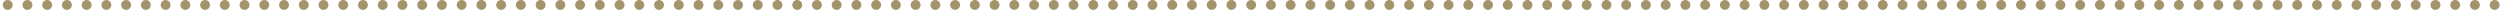 <svg width="760" height="3" viewBox="0 0 760 3" fill="none" xmlns="http://www.w3.org/2000/svg">
<path d="M758.375 3C758.177 3 757.984 2.964 757.802 2.885C757.615 2.807 757.453 2.703 757.313 2.562C757.172 2.422 757.063 2.255 756.99 2.073C756.912 1.891 756.875 1.698 756.875 1.5C756.875 1.302 756.912 1.109 756.99 0.927C757.063 0.74 757.172 0.578 757.313 0.438C757.453 0.297 757.615 0.193 757.802 0.115C757.984 0.036 758.177 0 758.375 0C758.573 0 758.766 0.036 758.948 0.115C759.13 0.193 759.297 0.297 759.438 0.438C759.578 0.578 759.682 0.74 759.761 0.927C759.839 1.109 759.875 1.302 759.875 1.5C759.875 1.698 759.839 1.891 759.761 2.073C759.682 2.255 759.578 2.422 759.438 2.562C759.297 2.703 759.13 2.807 758.948 2.885C758.766 2.964 758.573 3 758.375 3ZM752.375 3C752.177 3 751.984 2.964 751.802 2.885C751.615 2.807 751.453 2.703 751.313 2.562C751.172 2.422 751.063 2.255 750.99 2.073C750.912 1.891 750.875 1.698 750.875 1.5C750.875 1.302 750.912 1.109 750.99 0.927C751.063 0.74 751.172 0.578 751.313 0.438C751.453 0.297 751.615 0.193 751.802 0.115C751.984 0.036 752.177 0 752.375 0C752.573 0 752.766 0.036 752.948 0.115C753.13 0.193 753.297 0.297 753.438 0.438C753.578 0.578 753.682 0.74 753.761 0.927C753.839 1.109 753.875 1.302 753.875 1.5C753.875 1.698 753.839 1.891 753.761 2.073C753.682 2.255 753.578 2.422 753.438 2.562C753.297 2.703 753.13 2.807 752.948 2.885C752.766 2.964 752.573 3 752.375 3ZM746.375 3C746.177 3 745.984 2.964 745.802 2.885C745.615 2.807 745.453 2.703 745.313 2.562C745.172 2.422 745.063 2.255 744.99 2.073C744.912 1.891 744.875 1.698 744.875 1.5C744.875 1.302 744.912 1.109 744.99 0.927C745.063 0.74 745.172 0.578 745.313 0.438C745.453 0.297 745.615 0.193 745.802 0.115C745.984 0.036 746.177 0 746.375 0C746.573 0 746.766 0.036 746.948 0.115C747.13 0.193 747.297 0.297 747.438 0.438C747.578 0.578 747.682 0.74 747.761 0.927C747.839 1.109 747.875 1.302 747.875 1.5C747.875 1.698 747.839 1.891 747.761 2.073C747.682 2.255 747.578 2.422 747.438 2.562C747.297 2.703 747.13 2.807 746.948 2.885C746.766 2.964 746.573 3 746.375 3ZM740.375 3C740.177 3 739.984 2.964 739.802 2.885C739.615 2.807 739.453 2.703 739.313 2.562C739.172 2.422 739.063 2.255 738.99 2.073C738.912 1.891 738.875 1.698 738.875 1.5C738.875 1.302 738.912 1.109 738.99 0.927C739.063 0.74 739.172 0.578 739.313 0.438C739.453 0.297 739.615 0.193 739.802 0.115C739.984 0.036 740.177 0 740.375 0C740.573 0 740.766 0.036 740.948 0.115C741.13 0.193 741.292 0.297 741.432 0.438C741.573 0.578 741.682 0.74 741.761 0.927C741.839 1.109 741.875 1.302 741.875 1.5C741.875 1.698 741.839 1.891 741.761 2.073C741.682 2.255 741.573 2.422 741.432 2.562C741.292 2.703 741.13 2.807 740.948 2.885C740.766 2.964 740.573 3 740.375 3ZM734.375 3C734.177 3 733.984 2.964 733.797 2.885C733.615 2.807 733.453 2.703 733.313 2.562C733.172 2.422 733.063 2.255 732.99 2.073C732.912 1.891 732.875 1.698 732.875 1.5C732.875 1.302 732.912 1.109 732.99 0.927C733.063 0.74 733.172 0.578 733.313 0.438C733.453 0.297 733.615 0.193 733.797 0.115C733.984 0.036 734.177 0 734.375 0C734.573 0 734.766 0.036 734.948 0.115C735.13 0.193 735.292 0.297 735.432 0.438C735.573 0.578 735.682 0.74 735.761 0.927C735.833 1.109 735.875 1.302 735.875 1.5C735.875 1.698 735.833 1.891 735.761 2.073C735.682 2.255 735.573 2.422 735.432 2.562C735.292 2.703 735.13 2.807 734.948 2.885C734.766 2.964 734.573 3 734.375 3ZM728.375 3C728.172 3 727.984 2.964 727.797 2.885C727.615 2.807 727.453 2.703 727.313 2.562C727.172 2.422 727.063 2.255 726.99 2.073C726.912 1.891 726.875 1.698 726.875 1.5C726.875 1.302 726.912 1.109 726.99 0.927C727.063 0.74 727.172 0.578 727.313 0.438C727.453 0.297 727.615 0.193 727.797 0.115C727.984 0.036 728.172 0 728.375 0C728.573 0 728.766 0.036 728.948 0.115C729.13 0.193 729.292 0.297 729.432 0.438C729.573 0.578 729.682 0.74 729.761 0.927C729.833 1.109 729.875 1.302 729.875 1.5C729.875 1.698 729.833 1.891 729.761 2.073C729.682 2.255 729.573 2.422 729.432 2.562C729.292 2.703 729.13 2.807 728.948 2.885C728.766 2.964 728.573 3 728.375 3ZM722.375 3C722.172 3 721.984 2.964 721.797 2.885C721.615 2.807 721.453 2.703 721.313 2.562C721.172 2.422 721.063 2.255 720.99 2.073C720.912 1.891 720.875 1.698 720.875 1.5C720.875 1.302 720.912 1.109 720.99 0.927C721.063 0.74 721.172 0.578 721.313 0.438C721.453 0.297 721.615 0.193 721.797 0.115C721.984 0.036 722.172 0 722.375 0C722.573 0 722.766 0.036 722.948 0.115C723.13 0.193 723.292 0.297 723.432 0.438C723.573 0.578 723.682 0.74 723.761 0.927C723.833 1.109 723.875 1.302 723.875 1.5C723.875 1.698 723.833 1.891 723.761 2.073C723.682 2.255 723.573 2.422 723.432 2.562C723.292 2.703 723.13 2.807 722.948 2.885C722.766 2.964 722.573 3 722.375 3ZM716.375 3C716.172 3 715.984 2.964 715.797 2.885C715.615 2.807 715.453 2.703 715.313 2.562C715.172 2.422 715.063 2.255 714.984 2.073C714.912 1.891 714.875 1.698 714.875 1.5C714.875 1.302 714.912 1.109 714.984 0.927C715.063 0.74 715.172 0.578 715.313 0.438C715.453 0.297 715.615 0.193 715.797 0.115C715.984 0.036 716.172 0 716.375 0C716.573 0 716.766 0.036 716.948 0.115C717.13 0.193 717.292 0.297 717.432 0.438C717.573 0.578 717.682 0.74 717.761 0.927C717.833 1.109 717.875 1.302 717.875 1.5C717.875 1.698 717.833 1.891 717.761 2.073C717.682 2.255 717.573 2.422 717.432 2.562C717.292 2.703 717.13 2.807 716.948 2.885C716.766 2.964 716.573 3 716.375 3ZM710.375 3H710.37C710.172 3 709.984 2.964 709.797 2.885C709.615 2.807 709.453 2.703 709.313 2.562C709.172 2.422 709.063 2.255 708.984 2.073C708.912 1.891 708.87 1.698 708.87 1.5C708.87 1.302 708.912 1.109 708.984 0.927C709.063 0.74 709.172 0.578 709.313 0.438C709.453 0.297 709.615 0.193 709.797 0.115C709.984 0.036 710.172 0 710.37 0H710.375C710.573 0 710.761 0.036 710.948 0.115C711.13 0.193 711.292 0.297 711.432 0.438C711.573 0.578 711.682 0.74 711.761 0.927C711.833 1.109 711.875 1.302 711.875 1.5C711.875 1.698 711.833 1.891 711.761 2.073C711.682 2.255 711.573 2.422 711.432 2.562C711.292 2.703 711.13 2.807 710.948 2.885C710.761 2.964 710.573 3 710.375 3ZM704.37 3C704.172 3 703.979 2.964 703.797 2.885C703.615 2.807 703.453 2.703 703.313 2.562C703.172 2.422 703.063 2.255 702.984 2.073C702.912 1.891 702.87 1.698 702.87 1.5C702.87 1.302 702.912 1.109 702.984 0.927C703.063 0.74 703.172 0.578 703.313 0.438C703.453 0.297 703.615 0.193 703.797 0.115C703.979 0.036 704.172 0 704.37 0C704.573 0 704.761 0.036 704.948 0.115C705.13 0.193 705.292 0.297 705.432 0.438C705.573 0.578 705.682 0.74 705.761 0.927C705.833 1.109 705.87 1.302 705.87 1.5C705.87 1.698 705.833 1.891 705.761 2.073C705.682 2.255 705.573 2.422 705.432 2.562C705.292 2.703 705.13 2.807 704.948 2.885C704.761 2.964 704.573 3 704.37 3ZM698.37 3C698.172 3 697.979 2.964 697.797 2.885C697.615 2.807 697.453 2.703 697.313 2.562C697.172 2.422 697.063 2.255 696.984 2.073C696.912 1.891 696.87 1.698 696.87 1.5C696.87 1.302 696.912 1.109 696.984 0.927C697.063 0.74 697.172 0.578 697.313 0.438C697.453 0.297 697.615 0.193 697.797 0.115C697.979 0.036 698.172 0 698.37 0C698.573 0 698.761 0.036 698.948 0.115C699.13 0.193 699.292 0.297 699.432 0.438C699.573 0.578 699.682 0.74 699.761 0.927C699.833 1.109 699.87 1.302 699.87 1.5C699.87 1.698 699.833 1.891 699.761 2.073C699.682 2.255 699.573 2.422 699.432 2.562C699.292 2.703 699.13 2.807 698.948 2.885C698.761 2.964 698.573 3 698.37 3ZM692.37 3C692.172 3 691.979 2.964 691.797 2.885C691.615 2.807 691.453 2.703 691.313 2.562C691.172 2.422 691.063 2.255 690.984 2.073C690.912 1.891 690.87 1.698 690.87 1.5C690.87 1.302 690.912 1.109 690.984 0.927C691.063 0.74 691.172 0.578 691.313 0.438C691.453 0.297 691.615 0.193 691.797 0.115C691.979 0.036 692.172 0 692.37 0C692.573 0 692.761 0.036 692.948 0.115C693.13 0.193 693.292 0.297 693.432 0.438C693.573 0.578 693.682 0.74 693.755 0.927C693.833 1.109 693.87 1.302 693.87 1.5C693.87 1.698 693.833 1.891 693.755 2.073C693.682 2.255 693.573 2.422 693.432 2.562C693.292 2.703 693.13 2.807 692.948 2.885C692.761 2.964 692.573 3 692.37 3ZM686.37 3C686.172 3 685.979 2.964 685.797 2.885C685.615 2.807 685.453 2.703 685.313 2.562C685.172 2.422 685.063 2.255 684.984 2.073C684.912 1.891 684.87 1.698 684.87 1.5C684.87 1.302 684.912 1.109 684.984 0.927C685.063 0.74 685.172 0.578 685.313 0.438C685.453 0.297 685.615 0.193 685.797 0.115C685.979 0.036 686.172 0 686.37 0C686.573 0 686.761 0.036 686.948 0.115C687.13 0.193 687.292 0.297 687.432 0.438C687.573 0.578 687.682 0.74 687.755 0.927C687.833 1.109 687.87 1.302 687.87 1.5C687.87 1.698 687.833 1.891 687.755 2.073C687.682 2.255 687.573 2.422 687.432 2.562C687.292 2.703 687.13 2.807 686.948 2.885C686.761 2.964 686.573 3 686.37 3ZM680.37 3C680.172 3 679.979 2.964 679.797 2.885C679.615 2.807 679.453 2.703 679.313 2.562C679.172 2.422 679.063 2.255 678.984 2.073C678.912 1.891 678.87 1.698 678.87 1.5C678.87 1.302 678.912 1.109 678.984 0.927C679.063 0.74 679.172 0.578 679.313 0.438C679.453 0.297 679.615 0.193 679.797 0.115C679.979 0.036 680.172 0 680.37 0C680.568 0 680.761 0.036 680.943 0.115C681.13 0.193 681.292 0.297 681.432 0.438C681.573 0.578 681.682 0.74 681.755 0.927C681.833 1.109 681.87 1.302 681.87 1.5C681.87 1.698 681.833 1.891 681.755 2.073C681.682 2.255 681.573 2.422 681.432 2.562C681.292 2.703 681.13 2.807 680.943 2.885C680.761 2.964 680.568 3 680.37 3ZM674.37 3C674.172 3 673.979 2.964 673.797 2.885C673.615 2.807 673.448 2.703 673.307 2.562C673.167 2.422 673.063 2.255 672.984 2.073C672.906 1.891 672.87 1.698 672.87 1.5C672.87 1.302 672.906 1.109 672.984 0.927C673.063 0.74 673.167 0.578 673.307 0.438C673.448 0.297 673.615 0.193 673.797 0.115C673.979 0.036 674.172 0 674.37 0C674.568 0 674.761 0.036 674.943 0.115C675.13 0.193 675.292 0.297 675.432 0.438C675.573 0.578 675.682 0.74 675.755 0.927C675.833 1.109 675.87 1.302 675.87 1.5C675.87 1.698 675.833 1.891 675.755 2.073C675.682 2.255 675.573 2.422 675.432 2.562C675.292 2.703 675.13 2.807 674.943 2.885C674.761 2.964 674.568 3 674.37 3ZM668.37 3C668.172 3 667.979 2.964 667.797 2.885C667.615 2.807 667.448 2.703 667.307 2.562C667.167 2.422 667.063 2.255 666.984 2.073C666.906 1.891 666.87 1.698 666.87 1.5C666.87 1.302 666.906 1.109 666.984 0.927C667.063 0.74 667.167 0.578 667.307 0.438C667.448 0.297 667.615 0.193 667.797 0.115C667.979 0.036 668.172 0 668.37 0C668.568 0 668.761 0.036 668.943 0.115C669.13 0.193 669.292 0.297 669.432 0.438C669.573 0.578 669.682 0.74 669.755 0.927C669.833 1.109 669.87 1.302 669.87 1.5C669.87 1.698 669.833 1.891 669.755 2.073C669.682 2.255 669.573 2.422 669.432 2.562C669.292 2.703 669.13 2.807 668.943 2.885C668.761 2.964 668.568 3 668.37 3ZM662.37 3C662.172 3 661.979 2.964 661.797 2.885C661.615 2.807 661.448 2.703 661.307 2.562C661.167 2.422 661.063 2.255 660.984 2.073C660.906 1.891 660.87 1.698 660.87 1.5C660.87 1.302 660.906 1.109 660.984 0.927C661.063 0.74 661.167 0.578 661.307 0.438C661.448 0.297 661.615 0.193 661.797 0.115C661.979 0.036 662.172 0 662.37 0C662.568 0 662.761 0.036 662.943 0.115C663.13 0.193 663.292 0.297 663.432 0.438C663.573 0.578 663.682 0.74 663.755 0.927C663.833 1.109 663.87 1.302 663.87 1.5C663.87 1.698 663.833 1.891 663.755 2.073C663.682 2.255 663.573 2.422 663.432 2.562C663.292 2.703 663.13 2.807 662.943 2.885C662.761 2.964 662.568 3 662.37 3ZM656.37 3C656.172 3 655.979 2.964 655.797 2.885C655.609 2.807 655.448 2.703 655.307 2.562C655.167 2.422 655.063 2.255 654.984 2.073C654.906 1.891 654.87 1.698 654.87 1.5C654.87 1.302 654.906 1.109 654.984 0.927C655.063 0.74 655.167 0.578 655.307 0.438C655.448 0.297 655.609 0.193 655.797 0.115C655.979 0.036 656.172 0 656.37 0C656.568 0 656.761 0.036 656.943 0.115C657.13 0.193 657.292 0.297 657.432 0.438C657.573 0.578 657.677 0.74 657.755 0.927C657.833 1.109 657.87 1.302 657.87 1.5C657.87 1.698 657.833 1.891 657.755 2.073C657.677 2.255 657.573 2.422 657.432 2.562C657.292 2.703 657.13 2.807 656.943 2.885C656.761 2.964 656.568 3 656.37 3ZM650.37 3C650.172 3 649.979 2.964 649.797 2.885C649.609 2.807 649.448 2.703 649.307 2.562C649.167 2.422 649.057 2.255 648.984 2.073C648.906 1.891 648.87 1.698 648.87 1.5C648.87 1.302 648.906 1.109 648.984 0.927C649.057 0.74 649.167 0.578 649.307 0.438C649.448 0.297 649.609 0.193 649.797 0.115C649.979 0.036 650.172 0 650.37 0C650.568 0 650.761 0.036 650.943 0.115C651.125 0.193 651.292 0.297 651.432 0.438C651.573 0.578 651.677 0.74 651.755 0.927C651.833 1.109 651.87 1.302 651.87 1.5C651.87 1.698 651.833 1.891 651.755 2.073C651.677 2.255 651.573 2.422 651.432 2.562C651.292 2.703 651.125 2.807 650.943 2.885C650.761 2.964 650.568 3 650.37 3ZM644.37 3C644.172 3 643.979 2.964 643.797 2.885C643.609 2.807 643.448 2.703 643.307 2.562C643.167 2.422 643.057 2.255 642.984 2.073C642.906 1.891 642.87 1.698 642.87 1.5C642.87 1.302 642.906 1.109 642.984 0.927C643.057 0.74 643.167 0.578 643.307 0.438C643.448 0.297 643.609 0.193 643.797 0.115C643.979 0.036 644.172 0 644.37 0C644.568 0 644.761 0.036 644.943 0.115C645.125 0.193 645.292 0.297 645.432 0.438C645.573 0.578 645.677 0.74 645.755 0.927C645.833 1.109 645.87 1.302 645.87 1.5C645.87 1.698 645.833 1.891 645.755 2.073C645.677 2.255 645.573 2.422 645.432 2.562C645.292 2.703 645.125 2.807 644.943 2.885C644.761 2.964 644.568 3 644.37 3ZM638.37 3C638.172 3 637.979 2.964 637.797 2.885C637.609 2.807 637.448 2.703 637.307 2.562C637.167 2.422 637.057 2.255 636.984 2.073C636.906 1.891 636.87 1.698 636.87 1.5C636.87 1.302 636.906 1.109 636.984 0.927C637.057 0.74 637.167 0.578 637.307 0.438C637.448 0.297 637.609 0.193 637.797 0.115C637.979 0.036 638.172 0 638.37 0C638.568 0 638.761 0.036 638.943 0.115C639.125 0.193 639.287 0.297 639.427 0.438C639.573 0.578 639.677 0.74 639.755 0.927C639.833 1.109 639.87 1.302 639.87 1.5C639.87 1.698 639.833 1.891 639.755 2.073C639.677 2.255 639.573 2.422 639.427 2.562C639.287 2.703 639.125 2.807 638.943 2.885C638.761 2.964 638.568 3 638.37 3ZM632.37 3C632.172 3 631.979 2.964 631.797 2.885C631.609 2.807 631.448 2.703 631.307 2.562C631.167 2.422 631.057 2.255 630.984 2.073C630.906 1.891 630.87 1.698 630.87 1.5C630.87 1.302 630.906 1.109 630.984 0.927C631.057 0.74 631.167 0.578 631.307 0.438C631.448 0.297 631.609 0.193 631.797 0.115C631.979 0.036 632.172 0 632.37 0C632.568 0 632.761 0.036 632.943 0.115C633.125 0.193 633.287 0.297 633.427 0.438C633.568 0.578 633.677 0.74 633.755 0.927C633.828 1.109 633.87 1.302 633.87 1.5C633.87 1.698 633.828 1.891 633.755 2.073C633.677 2.255 633.568 2.422 633.427 2.562C633.287 2.703 633.125 2.807 632.943 2.885C632.761 2.964 632.568 3 632.37 3ZM626.37 3C626.167 3 625.979 2.964 625.792 2.885C625.609 2.807 625.448 2.703 625.307 2.562C625.167 2.422 625.057 2.255 624.984 2.073C624.906 1.891 624.87 1.698 624.87 1.5C624.87 1.302 624.906 1.109 624.984 0.927C625.057 0.74 625.167 0.578 625.307 0.438C625.448 0.297 625.609 0.193 625.792 0.115C625.979 0.036 626.167 0 626.37 0C626.568 0 626.761 0.036 626.943 0.115C627.125 0.193 627.287 0.297 627.427 0.438C627.568 0.578 627.677 0.74 627.755 0.927C627.828 1.109 627.87 1.302 627.87 1.5C627.87 1.698 627.828 1.891 627.755 2.073C627.677 2.255 627.568 2.422 627.427 2.562C627.287 2.703 627.125 2.807 626.943 2.885C626.761 2.964 626.568 3 626.37 3ZM620.37 3C620.167 3 619.979 2.964 619.792 2.885C619.609 2.807 619.448 2.703 619.307 2.562C619.167 2.422 619.057 2.255 618.984 2.073C618.906 1.891 618.87 1.698 618.87 1.5C618.87 1.302 618.906 1.109 618.984 0.927C619.057 0.74 619.167 0.578 619.307 0.438C619.448 0.297 619.609 0.193 619.792 0.115C619.979 0.036 620.167 0 620.37 0C620.568 0 620.761 0.036 620.943 0.115C621.125 0.193 621.287 0.297 621.427 0.438C621.568 0.578 621.677 0.74 621.755 0.927C621.828 1.109 621.87 1.302 621.87 1.5C621.87 1.698 621.828 1.891 621.755 2.073C621.677 2.255 621.568 2.422 621.427 2.562C621.287 2.703 621.125 2.807 620.943 2.885C620.761 2.964 620.568 3 620.37 3ZM614.37 3C614.167 3 613.979 2.964 613.792 2.885C613.609 2.807 613.448 2.703 613.307 2.562C613.167 2.422 613.057 2.255 612.979 2.073C612.906 1.891 612.87 1.698 612.87 1.5C612.87 1.302 612.906 1.109 612.979 0.927C613.057 0.74 613.167 0.578 613.307 0.438C613.448 0.297 613.609 0.193 613.792 0.115C613.979 0.036 614.167 0 614.37 0C614.568 0 614.761 0.036 614.943 0.115C615.125 0.193 615.287 0.297 615.427 0.438C615.568 0.578 615.677 0.74 615.755 0.927C615.828 1.109 615.87 1.302 615.87 1.5C615.87 1.698 615.828 1.891 615.755 2.073C615.677 2.255 615.568 2.422 615.427 2.562C615.287 2.703 615.125 2.807 614.943 2.885C614.761 2.964 614.568 3 614.37 3ZM608.37 3C608.167 3 607.979 2.964 607.792 2.885C607.609 2.807 607.448 2.703 607.307 2.562C607.167 2.422 607.057 2.255 606.979 2.073C606.906 1.891 606.87 1.698 606.87 1.5C606.87 1.302 606.906 1.109 606.979 0.927C607.057 0.74 607.167 0.578 607.307 0.438C607.448 0.297 607.609 0.193 607.792 0.115C607.979 0.036 608.167 0 608.37 0C608.568 0 608.755 0.036 608.943 0.115C609.125 0.193 609.287 0.297 609.427 0.438C609.568 0.578 609.677 0.74 609.755 0.927C609.828 1.109 609.87 1.302 609.87 1.5C609.87 1.698 609.828 1.891 609.755 2.073C609.677 2.255 609.568 2.422 609.427 2.562C609.287 2.703 609.125 2.807 608.943 2.885C608.755 2.964 608.568 3 608.37 3ZM602.37 3H602.365C602.167 3 601.979 2.964 601.792 2.885C601.609 2.807 601.448 2.703 601.307 2.562C601.167 2.422 601.057 2.255 600.979 2.073C600.906 1.891 600.865 1.698 600.865 1.5C600.865 1.302 600.906 1.109 600.979 0.927C601.057 0.74 601.167 0.578 601.307 0.438C601.448 0.297 601.609 0.193 601.792 0.115C601.979 0.036 602.167 0 602.365 0H602.37C602.568 0 602.755 0.036 602.943 0.115C603.125 0.193 603.287 0.297 603.427 0.438C603.568 0.578 603.677 0.74 603.755 0.927C603.828 1.109 603.87 1.302 603.87 1.5C603.87 1.698 603.828 1.891 603.755 2.073C603.677 2.255 603.568 2.422 603.427 2.562C603.287 2.703 603.125 2.807 602.943 2.885C602.755 2.964 602.568 3 602.37 3ZM596.365 3C596.167 3 595.974 2.964 595.792 2.885C595.609 2.807 595.448 2.703 595.307 2.562C595.167 2.422 595.057 2.255 594.979 2.073C594.906 1.891 594.865 1.698 594.865 1.5C594.865 1.302 594.906 1.109 594.979 0.927C595.057 0.74 595.167 0.578 595.307 0.438C595.448 0.297 595.609 0.193 595.792 0.115C595.974 0.036 596.167 0 596.365 0C596.568 0 596.755 0.036 596.943 0.115C597.125 0.193 597.287 0.297 597.427 0.438C597.568 0.578 597.677 0.74 597.755 0.927C597.828 1.109 597.865 1.302 597.865 1.5C597.865 1.698 597.828 1.891 597.755 2.073C597.677 2.255 597.568 2.422 597.427 2.562C597.287 2.703 597.125 2.807 596.943 2.885C596.755 2.964 596.568 3 596.365 3ZM590.365 3C590.167 3 589.974 2.964 589.792 2.885C589.609 2.807 589.448 2.703 589.307 2.562C589.167 2.422 589.057 2.255 588.979 2.073C588.906 1.891 588.865 1.698 588.865 1.5C588.865 1.302 588.906 1.109 588.979 0.927C589.057 0.74 589.167 0.578 589.307 0.438C589.448 0.297 589.609 0.193 589.792 0.115C589.974 0.036 590.167 0 590.365 0C590.568 0 590.755 0.036 590.943 0.115C591.125 0.193 591.287 0.297 591.427 0.438C591.568 0.578 591.677 0.74 591.75 0.927C591.828 1.109 591.865 1.302 591.865 1.5C591.865 1.698 591.828 1.891 591.75 2.073C591.677 2.255 591.568 2.422 591.427 2.562C591.287 2.703 591.125 2.807 590.943 2.885C590.755 2.964 590.568 3 590.365 3ZM584.365 3C584.167 3 583.974 2.964 583.792 2.885C583.609 2.807 583.448 2.703 583.307 2.562C583.167 2.422 583.057 2.255 582.979 2.073C582.906 1.891 582.865 1.698 582.865 1.5C582.865 1.302 582.906 1.109 582.979 0.927C583.057 0.74 583.167 0.578 583.307 0.438C583.448 0.297 583.609 0.193 583.792 0.115C583.974 0.036 584.167 0 584.365 0C584.568 0 584.755 0.036 584.943 0.115C585.125 0.193 585.287 0.297 585.427 0.438C585.568 0.578 585.677 0.74 585.75 0.927C585.828 1.109 585.865 1.302 585.865 1.5C585.865 1.698 585.828 1.891 585.75 2.073C585.677 2.255 585.568 2.422 585.427 2.562C585.287 2.703 585.125 2.807 584.943 2.885C584.755 2.964 584.568 3 584.365 3ZM578.365 3C578.167 3 577.974 2.964 577.792 2.885C577.609 2.807 577.448 2.703 577.307 2.562C577.167 2.422 577.057 2.255 576.979 2.073C576.906 1.891 576.865 1.698 576.865 1.5C576.865 1.302 576.906 1.109 576.979 0.927C577.057 0.74 577.167 0.578 577.307 0.438C577.448 0.297 577.609 0.193 577.792 0.115C577.974 0.036 578.167 0 578.365 0C578.563 0 578.755 0.036 578.938 0.115C579.125 0.193 579.287 0.297 579.427 0.438C579.568 0.578 579.677 0.74 579.75 0.927C579.828 1.109 579.865 1.302 579.865 1.5C579.865 1.698 579.828 1.891 579.75 2.073C579.677 2.255 579.568 2.422 579.427 2.562C579.287 2.703 579.125 2.807 578.938 2.885C578.755 2.964 578.563 3 578.365 3ZM572.365 3C572.167 3 571.974 2.964 571.792 2.885C571.609 2.807 571.448 2.703 571.307 2.562C571.167 2.422 571.057 2.255 570.979 2.073C570.901 1.891 570.865 1.698 570.865 1.5C570.865 1.302 570.901 1.109 570.979 0.927C571.057 0.74 571.167 0.578 571.307 0.438C571.448 0.297 571.609 0.193 571.792 0.115C571.974 0.036 572.167 0 572.365 0C572.563 0 572.755 0.036 572.938 0.115C573.125 0.193 573.287 0.297 573.427 0.438C573.568 0.578 573.677 0.74 573.75 0.927C573.828 1.109 573.865 1.302 573.865 1.5C573.865 1.698 573.828 1.891 573.75 2.073C573.677 2.255 573.568 2.422 573.427 2.562C573.287 2.703 573.125 2.807 572.938 2.885C572.755 2.964 572.563 3 572.365 3ZM566.365 3C566.167 3 565.974 2.964 565.792 2.885C565.609 2.807 565.443 2.703 565.302 2.562C565.162 2.422 565.057 2.255 564.979 2.073C564.901 1.891 564.865 1.698 564.865 1.5C564.865 1.302 564.901 1.109 564.979 0.927C565.057 0.74 565.162 0.578 565.302 0.438C565.443 0.297 565.609 0.193 565.792 0.115C565.974 0.036 566.167 0 566.365 0C566.563 0 566.755 0.036 566.938 0.115C567.125 0.193 567.287 0.297 567.427 0.438C567.568 0.578 567.677 0.74 567.75 0.927C567.828 1.109 567.865 1.302 567.865 1.5C567.865 1.698 567.828 1.891 567.75 2.073C567.677 2.255 567.568 2.422 567.427 2.562C567.287 2.703 567.125 2.807 566.938 2.885C566.755 2.964 566.563 3 566.365 3ZM560.365 3C560.167 3 559.974 2.964 559.792 2.885C559.609 2.807 559.443 2.703 559.302 2.562C559.162 2.422 559.057 2.255 558.979 2.073C558.901 1.891 558.865 1.698 558.865 1.5C558.865 1.302 558.901 1.109 558.979 0.927C559.057 0.74 559.162 0.578 559.302 0.438C559.443 0.297 559.609 0.193 559.792 0.115C559.974 0.036 560.167 0 560.365 0C560.563 0 560.755 0.036 560.938 0.115C561.125 0.193 561.287 0.297 561.427 0.438C561.568 0.578 561.677 0.74 561.75 0.927C561.828 1.109 561.865 1.302 561.865 1.5C561.865 1.698 561.828 1.891 561.75 2.073C561.677 2.255 561.568 2.422 561.427 2.562C561.287 2.703 561.125 2.807 560.938 2.885C560.755 2.964 560.563 3 560.365 3ZM554.365 3C554.167 3 553.974 2.964 553.792 2.885C553.604 2.807 553.443 2.703 553.302 2.562C553.162 2.422 553.057 2.255 552.979 2.073C552.901 1.891 552.865 1.698 552.865 1.5C552.865 1.302 552.901 1.109 552.979 0.927C553.057 0.74 553.162 0.578 553.302 0.438C553.443 0.297 553.604 0.193 553.792 0.115C553.974 0.036 554.167 0 554.365 0C554.563 0 554.755 0.036 554.938 0.115C555.125 0.193 555.287 0.297 555.427 0.438C555.568 0.578 555.677 0.74 555.75 0.927C555.828 1.109 555.865 1.302 555.865 1.5C555.865 1.698 555.828 1.891 555.75 2.073C555.677 2.255 555.568 2.422 555.427 2.562C555.287 2.703 555.125 2.807 554.938 2.885C554.755 2.964 554.563 3 554.365 3ZM548.365 3C548.167 3 547.974 2.964 547.792 2.885C547.604 2.807 547.443 2.703 547.302 2.562C547.162 2.422 547.052 2.255 546.979 2.073C546.901 1.891 546.865 1.698 546.865 1.5C546.865 1.302 546.901 1.109 546.979 0.927C547.052 0.74 547.162 0.578 547.302 0.438C547.443 0.297 547.604 0.193 547.792 0.115C547.974 0.036 548.167 0 548.365 0C548.563 0 548.755 0.036 548.938 0.115C549.12 0.193 549.287 0.297 549.427 0.438C549.568 0.578 549.672 0.74 549.75 0.927C549.828 1.109 549.865 1.302 549.865 1.5C549.865 1.698 549.828 1.891 549.75 2.073C549.672 2.255 549.568 2.422 549.427 2.562C549.287 2.703 549.12 2.807 548.938 2.885C548.755 2.964 548.563 3 548.365 3ZM542.365 3C542.167 3 541.974 2.964 541.792 2.885C541.604 2.807 541.443 2.703 541.302 2.562C541.162 2.422 541.052 2.255 540.979 2.073C540.901 1.891 540.865 1.698 540.865 1.5C540.865 1.302 540.901 1.109 540.979 0.927C541.052 0.74 541.162 0.578 541.302 0.438C541.443 0.297 541.604 0.193 541.792 0.115C541.974 0.036 542.167 0 542.365 0C542.563 0 542.755 0.036 542.938 0.115C543.12 0.193 543.287 0.297 543.427 0.438C543.568 0.578 543.672 0.74 543.75 0.927C543.828 1.109 543.865 1.302 543.865 1.5C543.865 1.698 543.828 1.891 543.75 2.073C543.672 2.255 543.568 2.422 543.427 2.562C543.287 2.703 543.12 2.807 542.938 2.885C542.755 2.964 542.563 3 542.365 3ZM536.365 3C536.167 3 535.974 2.964 535.792 2.885C535.604 2.807 535.443 2.703 535.302 2.562C535.162 2.422 535.052 2.255 534.979 2.073C534.901 1.891 534.865 1.698 534.865 1.5C534.865 1.302 534.901 1.109 534.979 0.927C535.052 0.74 535.162 0.578 535.302 0.438C535.443 0.297 535.604 0.193 535.792 0.115C535.974 0.036 536.167 0 536.365 0C536.563 0 536.755 0.036 536.938 0.115C537.12 0.193 537.287 0.297 537.427 0.438C537.568 0.578 537.672 0.74 537.75 0.927C537.828 1.109 537.865 1.302 537.865 1.5C537.865 1.698 537.828 1.891 537.75 2.073C537.672 2.255 537.568 2.422 537.427 2.562C537.287 2.703 537.12 2.807 536.938 2.885C536.755 2.964 536.563 3 536.365 3ZM530.365 3C530.167 3 529.974 2.964 529.792 2.885C529.604 2.807 529.443 2.703 529.302 2.562C529.162 2.422 529.052 2.255 528.979 2.073C528.901 1.891 528.865 1.698 528.865 1.5C528.865 1.302 528.901 1.109 528.979 0.927C529.052 0.74 529.162 0.578 529.302 0.438C529.443 0.297 529.604 0.193 529.792 0.115C529.974 0.036 530.167 0 530.365 0C530.563 0 530.755 0.036 530.938 0.115C531.12 0.193 531.281 0.297 531.422 0.438C531.563 0.578 531.672 0.74 531.75 0.927C531.828 1.109 531.865 1.302 531.865 1.5C531.865 1.698 531.828 1.891 531.75 2.073C531.672 2.255 531.563 2.422 531.422 2.562C531.281 2.703 531.12 2.807 530.938 2.885C530.755 2.964 530.563 3 530.365 3ZM524.365 3C524.167 3 523.974 2.964 523.787 2.885C523.604 2.807 523.443 2.703 523.302 2.562C523.162 2.422 523.052 2.255 522.979 2.073C522.901 1.891 522.865 1.698 522.865 1.5C522.865 1.302 522.901 1.109 522.979 0.927C523.052 0.74 523.162 0.578 523.302 0.438C523.443 0.297 523.604 0.193 523.787 0.115C523.974 0.036 524.167 0 524.365 0C524.563 0 524.755 0.036 524.938 0.115C525.12 0.193 525.281 0.297 525.422 0.438C525.563 0.578 525.672 0.74 525.75 0.927C525.823 1.109 525.865 1.302 525.865 1.5C525.865 1.698 525.823 1.891 525.75 2.073C525.672 2.255 525.563 2.422 525.422 2.562C525.281 2.703 525.12 2.807 524.938 2.885C524.755 2.964 524.563 3 524.365 3ZM518.365 3C518.162 3 517.974 2.964 517.787 2.885C517.604 2.807 517.443 2.703 517.302 2.562C517.162 2.422 517.052 2.255 516.979 2.073C516.901 1.891 516.865 1.698 516.865 1.5C516.865 1.302 516.901 1.109 516.979 0.927C517.052 0.74 517.162 0.578 517.302 0.438C517.443 0.297 517.604 0.193 517.787 0.115C517.974 0.036 518.162 0 518.365 0C518.563 0 518.755 0.036 518.938 0.115C519.12 0.193 519.281 0.297 519.422 0.438C519.563 0.578 519.672 0.74 519.75 0.927C519.823 1.109 519.865 1.302 519.865 1.5C519.865 1.698 519.823 1.891 519.75 2.073C519.672 2.255 519.563 2.422 519.422 2.562C519.281 2.703 519.12 2.807 518.938 2.885C518.755 2.964 518.563 3 518.365 3ZM512.365 3C512.162 3 511.974 2.964 511.787 2.885C511.604 2.807 511.443 2.703 511.302 2.562C511.162 2.422 511.052 2.255 510.979 2.073C510.901 1.891 510.865 1.698 510.865 1.5C510.865 1.302 510.901 1.109 510.979 0.927C511.052 0.74 511.162 0.578 511.302 0.438C511.443 0.297 511.604 0.193 511.787 0.115C511.974 0.036 512.162 0 512.365 0C512.563 0 512.755 0.036 512.938 0.115C513.12 0.193 513.281 0.297 513.422 0.438C513.563 0.578 513.672 0.74 513.75 0.927C513.823 1.109 513.865 1.302 513.865 1.5C513.865 1.698 513.823 1.891 513.75 2.073C513.672 2.255 513.563 2.422 513.422 2.562C513.281 2.703 513.12 2.807 512.938 2.885C512.755 2.964 512.563 3 512.365 3ZM506.365 3C506.162 3 505.974 2.964 505.787 2.885C505.604 2.807 505.443 2.703 505.302 2.562C505.162 2.422 505.052 2.255 504.974 2.073C504.901 1.891 504.865 1.698 504.865 1.5C504.865 1.302 504.901 1.109 504.974 0.927C505.052 0.74 505.162 0.578 505.302 0.438C505.443 0.297 505.604 0.193 505.787 0.115C505.974 0.036 506.162 0 506.365 0C506.563 0 506.755 0.036 506.938 0.115C507.12 0.193 507.281 0.297 507.422 0.438C507.563 0.578 507.672 0.74 507.75 0.927C507.823 1.109 507.865 1.302 507.865 1.5C507.865 1.698 507.823 1.891 507.75 2.073C507.672 2.255 507.563 2.422 507.422 2.562C507.281 2.703 507.12 2.807 506.938 2.885C506.755 2.964 506.563 3 506.365 3ZM500.365 3H500.359C500.162 3 499.974 2.964 499.787 2.885C499.604 2.807 499.443 2.703 499.302 2.562C499.162 2.422 499.052 2.255 498.974 2.073C498.901 1.891 498.859 1.698 498.859 1.5C498.859 1.302 498.901 1.109 498.974 0.927C499.052 0.74 499.162 0.578 499.302 0.438C499.443 0.297 499.604 0.193 499.787 0.115C499.974 0.036 500.162 0 500.359 0H500.365C500.563 0 500.75 0.036 500.938 0.115C501.12 0.193 501.281 0.297 501.422 0.438C501.563 0.578 501.672 0.74 501.75 0.927C501.823 1.109 501.865 1.302 501.865 1.5C501.865 1.698 501.823 1.891 501.75 2.073C501.672 2.255 501.563 2.422 501.422 2.562C501.281 2.703 501.12 2.807 500.938 2.885C500.75 2.964 500.563 3 500.365 3ZM494.359 3C494.162 3 493.969 2.964 493.787 2.885C493.604 2.807 493.443 2.703 493.302 2.562C493.162 2.422 493.052 2.255 492.974 2.073C492.901 1.891 492.859 1.698 492.859 1.5C492.859 1.302 492.901 1.109 492.974 0.927C493.052 0.74 493.162 0.578 493.302 0.438C493.443 0.297 493.604 0.193 493.787 0.115C493.969 0.036 494.162 0 494.359 0C494.563 0 494.75 0.036 494.938 0.115C495.12 0.193 495.281 0.297 495.422 0.438C495.563 0.578 495.672 0.74 495.75 0.927C495.823 1.109 495.859 1.302 495.859 1.5C495.859 1.698 495.823 1.891 495.75 2.073C495.672 2.255 495.563 2.422 495.422 2.562C495.281 2.703 495.12 2.807 494.938 2.885C494.75 2.964 494.563 3 494.359 3ZM488.359 3C488.162 3 487.969 2.964 487.787 2.885C487.604 2.807 487.443 2.703 487.302 2.562C487.162 2.422 487.052 2.255 486.974 2.073C486.901 1.891 486.859 1.698 486.859 1.5C486.859 1.302 486.901 1.109 486.974 0.927C487.052 0.74 487.162 0.578 487.302 0.438C487.443 0.297 487.604 0.193 487.787 0.115C487.969 0.036 488.162 0 488.359 0C488.563 0 488.75 0.036 488.938 0.115C489.12 0.193 489.281 0.297 489.422 0.438C489.563 0.578 489.672 0.74 489.745 0.927C489.823 1.109 489.859 1.302 489.859 1.5C489.859 1.698 489.823 1.891 489.745 2.073C489.672 2.255 489.563 2.422 489.422 2.562C489.281 2.703 489.12 2.807 488.938 2.885C488.75 2.964 488.563 3 488.359 3ZM482.359 3C482.162 3 481.969 2.964 481.787 2.885C481.604 2.807 481.443 2.703 481.302 2.562C481.162 2.422 481.052 2.255 480.974 2.073C480.901 1.891 480.859 1.698 480.859 1.5C480.859 1.302 480.901 1.109 480.974 0.927C481.052 0.74 481.162 0.578 481.302 0.438C481.443 0.297 481.604 0.193 481.787 0.115C481.969 0.036 482.162 0 482.359 0C482.563 0 482.75 0.036 482.938 0.115C483.12 0.193 483.281 0.297 483.422 0.438C483.563 0.578 483.672 0.74 483.745 0.927C483.823 1.109 483.859 1.302 483.859 1.5C483.859 1.698 483.823 1.891 483.745 2.073C483.672 2.255 483.563 2.422 483.422 2.562C483.281 2.703 483.12 2.807 482.938 2.885C482.75 2.964 482.563 3 482.359 3ZM476.359 3C476.162 3 475.969 2.964 475.787 2.885C475.604 2.807 475.443 2.703 475.302 2.562C475.162 2.422 475.052 2.255 474.974 2.073C474.901 1.891 474.859 1.698 474.859 1.5C474.859 1.302 474.901 1.109 474.974 0.927C475.052 0.74 475.162 0.578 475.302 0.438C475.443 0.297 475.604 0.193 475.787 0.115C475.969 0.036 476.162 0 476.359 0C476.557 0 476.75 0.036 476.938 0.115C477.12 0.193 477.281 0.297 477.422 0.438C477.563 0.578 477.672 0.74 477.745 0.927C477.823 1.109 477.859 1.302 477.859 1.5C477.859 1.698 477.823 1.891 477.745 2.073C477.672 2.255 477.563 2.422 477.422 2.562C477.281 2.703 477.12 2.807 476.938 2.885C476.75 2.964 476.557 3 476.359 3ZM470.359 3C470.162 3 469.969 2.964 469.787 2.885C469.604 2.807 469.443 2.703 469.302 2.562C469.162 2.422 469.052 2.255 468.974 2.073C468.896 1.891 468.859 1.698 468.859 1.5C468.859 1.302 468.896 1.109 468.974 0.927C469.052 0.74 469.162 0.578 469.302 0.438C469.443 0.297 469.604 0.193 469.787 0.115C469.969 0.036 470.162 0 470.359 0C470.557 0 470.75 0.036 470.932 0.115C471.12 0.193 471.281 0.297 471.422 0.438C471.563 0.578 471.672 0.74 471.745 0.927C471.823 1.109 471.859 1.302 471.859 1.5C471.859 1.698 471.823 1.891 471.745 2.073C471.672 2.255 471.563 2.422 471.422 2.562C471.281 2.703 471.12 2.807 470.932 2.885C470.75 2.964 470.557 3 470.359 3ZM464.359 3C464.162 3 463.969 2.964 463.787 2.885C463.604 2.807 463.438 2.703 463.297 2.562C463.156 2.422 463.052 2.255 462.974 2.073C462.896 1.891 462.859 1.698 462.859 1.5C462.859 1.302 462.896 1.109 462.974 0.927C463.052 0.74 463.156 0.578 463.297 0.438C463.438 0.297 463.604 0.193 463.787 0.115C463.969 0.036 464.162 0 464.359 0C464.557 0 464.75 0.036 464.932 0.115C465.12 0.193 465.281 0.297 465.422 0.438C465.563 0.578 465.672 0.74 465.745 0.927C465.823 1.109 465.859 1.302 465.859 1.5C465.859 1.698 465.823 1.891 465.745 2.073C465.672 2.255 465.563 2.422 465.422 2.562C465.281 2.703 465.12 2.807 464.932 2.885C464.75 2.964 464.557 3 464.359 3ZM458.359 3C458.162 3 457.969 2.964 457.787 2.885C457.604 2.807 457.438 2.703 457.297 2.562C457.156 2.422 457.052 2.255 456.974 2.073C456.896 1.891 456.859 1.698 456.859 1.5C456.859 1.302 456.896 1.109 456.974 0.927C457.052 0.74 457.156 0.578 457.297 0.438C457.438 0.297 457.604 0.193 457.787 0.115C457.969 0.036 458.162 0 458.359 0C458.557 0 458.75 0.036 458.932 0.115C459.12 0.193 459.281 0.297 459.422 0.438C459.563 0.578 459.672 0.74 459.745 0.927C459.823 1.109 459.859 1.302 459.859 1.5C459.859 1.698 459.823 1.891 459.745 2.073C459.672 2.255 459.563 2.422 459.422 2.562C459.281 2.703 459.12 2.807 458.932 2.885C458.75 2.964 458.557 3 458.359 3ZM452.359 3C452.162 3 451.969 2.964 451.787 2.885C451.604 2.807 451.438 2.703 451.297 2.562C451.156 2.422 451.052 2.255 450.974 2.073C450.896 1.891 450.859 1.698 450.859 1.5C450.859 1.302 450.896 1.109 450.974 0.927C451.052 0.74 451.156 0.578 451.297 0.438C451.438 0.297 451.604 0.193 451.787 0.115C451.969 0.036 452.162 0 452.359 0C452.557 0 452.75 0.036 452.932 0.115C453.12 0.193 453.281 0.297 453.422 0.438C453.563 0.578 453.672 0.74 453.745 0.927C453.823 1.109 453.859 1.302 453.859 1.5C453.859 1.698 453.823 1.891 453.745 2.073C453.672 2.255 453.563 2.422 453.422 2.562C453.281 2.703 453.12 2.807 452.932 2.885C452.75 2.964 452.557 3 452.359 3ZM446.359 3C446.162 3 445.969 2.964 445.787 2.885C445.599 2.807 445.438 2.703 445.297 2.562C445.156 2.422 445.052 2.255 444.974 2.073C444.896 1.891 444.859 1.698 444.859 1.5C444.859 1.302 444.896 1.109 444.974 0.927C445.052 0.74 445.156 0.578 445.297 0.438C445.438 0.297 445.599 0.193 445.787 0.115C445.969 0.036 446.162 0 446.359 0C446.557 0 446.75 0.036 446.932 0.115C447.12 0.193 447.281 0.297 447.422 0.438C447.563 0.578 447.667 0.74 447.745 0.927C447.823 1.109 447.859 1.302 447.859 1.5C447.859 1.698 447.823 1.891 447.745 2.073C447.667 2.255 447.563 2.422 447.422 2.562C447.281 2.703 447.12 2.807 446.932 2.885C446.75 2.964 446.557 3 446.359 3ZM440.359 3C440.162 3 439.969 2.964 439.787 2.885C439.599 2.807 439.438 2.703 439.297 2.562C439.156 2.422 439.047 2.255 438.974 2.073C438.896 1.891 438.859 1.698 438.859 1.5C438.859 1.302 438.896 1.109 438.974 0.927C439.047 0.74 439.156 0.578 439.297 0.438C439.438 0.297 439.599 0.193 439.787 0.115C439.969 0.036 440.162 0 440.359 0C440.557 0 440.75 0.036 440.932 0.115C441.115 0.193 441.281 0.297 441.422 0.438C441.563 0.578 441.667 0.74 441.745 0.927C441.823 1.109 441.859 1.302 441.859 1.5C441.859 1.698 441.823 1.891 441.745 2.073C441.667 2.255 441.563 2.422 441.422 2.562C441.281 2.703 441.115 2.807 440.932 2.885C440.75 2.964 440.557 3 440.359 3ZM434.359 3C434.162 3 433.969 2.964 433.787 2.885C433.599 2.807 433.438 2.703 433.297 2.562C433.156 2.422 433.047 2.255 432.974 2.073C432.896 1.891 432.859 1.698 432.859 1.5C432.859 1.302 432.896 1.109 432.974 0.927C433.047 0.74 433.156 0.578 433.297 0.438C433.438 0.297 433.599 0.193 433.787 0.115C433.969 0.036 434.162 0 434.359 0C434.557 0 434.75 0.036 434.932 0.115C435.115 0.193 435.281 0.297 435.422 0.438C435.563 0.578 435.667 0.74 435.745 0.927C435.823 1.109 435.859 1.302 435.859 1.5C435.859 1.698 435.823 1.891 435.745 2.073C435.667 2.255 435.563 2.422 435.422 2.562C435.281 2.703 435.115 2.807 434.932 2.885C434.75 2.964 434.557 3 434.359 3ZM428.359 3C428.162 3 427.969 2.964 427.787 2.885C427.599 2.807 427.438 2.703 427.297 2.562C427.156 2.422 427.047 2.255 426.974 2.073C426.896 1.891 426.859 1.698 426.859 1.5C426.859 1.302 426.896 1.109 426.974 0.927C427.047 0.74 427.156 0.578 427.297 0.438C427.438 0.297 427.599 0.193 427.787 0.115C427.969 0.036 428.162 0 428.359 0C428.557 0 428.75 0.036 428.932 0.115C429.115 0.193 429.276 0.297 429.417 0.438C429.557 0.578 429.667 0.74 429.745 0.927C429.823 1.109 429.859 1.302 429.859 1.5C429.859 1.698 429.823 1.891 429.745 2.073C429.667 2.255 429.557 2.422 429.417 2.562C429.276 2.703 429.115 2.807 428.932 2.885C428.75 2.964 428.557 3 428.359 3ZM422.359 3C422.162 3 421.969 2.964 421.787 2.885C421.599 2.807 421.438 2.703 421.297 2.562C421.156 2.422 421.047 2.255 420.974 2.073C420.896 1.891 420.859 1.698 420.859 1.5C420.859 1.302 420.896 1.109 420.974 0.927C421.047 0.74 421.156 0.578 421.297 0.438C421.438 0.297 421.599 0.193 421.787 0.115C421.969 0.036 422.162 0 422.359 0C422.557 0 422.75 0.036 422.932 0.115C423.115 0.193 423.276 0.297 423.417 0.438C423.557 0.578 423.667 0.74 423.745 0.927C423.818 1.109 423.859 1.302 423.859 1.5C423.859 1.698 423.818 1.891 423.745 2.073C423.667 2.255 423.557 2.422 423.417 2.562C423.276 2.703 423.115 2.807 422.932 2.885C422.75 2.964 422.557 3 422.359 3ZM416.359 3C416.156 3 415.969 2.964 415.781 2.885C415.599 2.807 415.438 2.703 415.297 2.562C415.156 2.422 415.047 2.255 414.974 2.073C414.896 1.891 414.859 1.698 414.859 1.5C414.859 1.302 414.896 1.109 414.974 0.927C415.047 0.74 415.156 0.578 415.297 0.438C415.438 0.297 415.599 0.193 415.781 0.115C415.969 0.036 416.156 0 416.359 0C416.557 0 416.75 0.036 416.932 0.115C417.115 0.193 417.276 0.297 417.417 0.438C417.557 0.578 417.667 0.74 417.745 0.927C417.818 1.109 417.859 1.302 417.859 1.5C417.859 1.698 417.818 1.891 417.745 2.073C417.667 2.255 417.557 2.422 417.417 2.562C417.276 2.703 417.115 2.807 416.932 2.885C416.75 2.964 416.557 3 416.359 3ZM410.359 3C410.156 3 409.969 2.964 409.781 2.885C409.599 2.807 409.438 2.703 409.297 2.562C409.156 2.422 409.047 2.255 408.974 2.073C408.896 1.891 408.859 1.698 408.859 1.5C408.859 1.302 408.896 1.109 408.974 0.927C409.047 0.74 409.156 0.578 409.297 0.438C409.438 0.297 409.599 0.193 409.781 0.115C409.969 0.036 410.156 0 410.359 0C410.557 0 410.75 0.036 410.932 0.115C411.115 0.193 411.276 0.297 411.417 0.438C411.557 0.578 411.667 0.74 411.745 0.927C411.818 1.109 411.859 1.302 411.859 1.5C411.859 1.698 411.818 1.891 411.745 2.073C411.667 2.255 411.557 2.422 411.417 2.562C411.276 2.703 411.115 2.807 410.932 2.885C410.75 2.964 410.557 3 410.359 3ZM404.359 3C404.156 3 403.969 2.964 403.781 2.885C403.599 2.807 403.438 2.703 403.297 2.562C403.156 2.422 403.047 2.255 402.969 2.073C402.896 1.891 402.859 1.698 402.859 1.5C402.859 1.302 402.896 1.109 402.969 0.927C403.047 0.74 403.156 0.578 403.297 0.438C403.438 0.297 403.599 0.193 403.781 0.115C403.969 0.036 404.156 0 404.359 0C404.557 0 404.75 0.036 404.932 0.115C405.115 0.193 405.276 0.297 405.417 0.438C405.557 0.578 405.667 0.74 405.745 0.927C405.818 1.109 405.859 1.302 405.859 1.5C405.859 1.698 405.818 1.891 405.745 2.073C405.667 2.255 405.557 2.422 405.417 2.562C405.276 2.703 405.115 2.807 404.932 2.885C404.75 2.964 404.557 3 404.359 3ZM398.359 3H398.354C398.156 3 397.969 2.964 397.781 2.885C397.599 2.807 397.438 2.703 397.297 2.562C397.156 2.422 397.047 2.255 396.969 2.073C396.896 1.891 396.854 1.698 396.854 1.5C396.854 1.302 396.896 1.109 396.969 0.927C397.047 0.74 397.156 0.578 397.297 0.438C397.438 0.297 397.599 0.193 397.781 0.115C397.969 0.036 398.156 0 398.354 0H398.359C398.557 0 398.745 0.036 398.932 0.115C399.115 0.193 399.276 0.297 399.417 0.438C399.557 0.578 399.667 0.74 399.745 0.927C399.818 1.109 399.859 1.302 399.859 1.5C399.859 1.698 399.818 1.891 399.745 2.073C399.667 2.255 399.557 2.422 399.417 2.562C399.276 2.703 399.115 2.807 398.932 2.885C398.745 2.964 398.557 3 398.359 3ZM392.354 3C392.156 3 391.969 2.964 391.781 2.885C391.599 2.807 391.438 2.703 391.297 2.562C391.156 2.422 391.047 2.255 390.969 2.073C390.896 1.891 390.854 1.698 390.854 1.5C390.854 1.302 390.896 1.109 390.969 0.927C391.047 0.74 391.156 0.578 391.297 0.438C391.438 0.297 391.599 0.193 391.781 0.115C391.969 0.036 392.156 0 392.354 0C392.557 0 392.745 0.036 392.932 0.115C393.115 0.193 393.276 0.297 393.417 0.438C393.557 0.578 393.667 0.74 393.745 0.927C393.818 1.109 393.854 1.302 393.854 1.5C393.854 1.698 393.818 1.891 393.745 2.073C393.667 2.255 393.557 2.422 393.417 2.562C393.276 2.703 393.115 2.807 392.932 2.885C392.745 2.964 392.557 3 392.354 3ZM386.354 3C386.156 3 385.964 2.964 385.781 2.885C385.599 2.807 385.438 2.703 385.297 2.562C385.156 2.422 385.047 2.255 384.969 2.073C384.896 1.891 384.854 1.698 384.854 1.5C384.854 1.302 384.896 1.109 384.969 0.927C385.047 0.74 385.156 0.578 385.297 0.438C385.438 0.297 385.599 0.193 385.781 0.115C385.964 0.036 386.156 0 386.354 0C386.557 0 386.745 0.036 386.932 0.115C387.115 0.193 387.276 0.297 387.417 0.438C387.557 0.578 387.667 0.74 387.745 0.927C387.818 1.109 387.854 1.302 387.854 1.5C387.854 1.698 387.818 1.891 387.745 2.073C387.667 2.255 387.557 2.422 387.417 2.562C387.276 2.703 387.115 2.807 386.932 2.885C386.745 2.964 386.557 3 386.354 3ZM380.354 3C380.156 3 379.964 2.964 379.781 2.885C379.599 2.807 379.438 2.703 379.297 2.562C379.156 2.422 379.047 2.255 378.969 2.073C378.896 1.891 378.854 1.698 378.854 1.5C378.854 1.302 378.896 1.109 378.969 0.927C379.047 0.74 379.156 0.578 379.297 0.438C379.438 0.297 379.599 0.193 379.781 0.115C379.964 0.036 380.156 0 380.354 0C380.557 0 380.745 0.036 380.932 0.115C381.115 0.193 381.276 0.297 381.417 0.438C381.557 0.578 381.667 0.74 381.74 0.927C381.818 1.109 381.854 1.302 381.854 1.5C381.854 1.698 381.818 1.891 381.74 2.073C381.667 2.255 381.557 2.422 381.417 2.562C381.276 2.703 381.115 2.807 380.932 2.885C380.745 2.964 380.557 3 380.354 3ZM374.354 3C374.156 3 373.964 2.964 373.781 2.885C373.599 2.807 373.438 2.703 373.297 2.562C373.156 2.422 373.047 2.255 372.969 2.073C372.896 1.891 372.854 1.698 372.854 1.5C372.854 1.302 372.896 1.109 372.969 0.927C373.047 0.74 373.156 0.578 373.297 0.438C373.438 0.297 373.599 0.193 373.781 0.115C373.964 0.036 374.156 0 374.354 0C374.557 0 374.745 0.036 374.932 0.115C375.115 0.193 375.276 0.297 375.417 0.438C375.557 0.578 375.667 0.74 375.74 0.927C375.818 1.109 375.854 1.302 375.854 1.5C375.854 1.698 375.818 1.891 375.74 2.073C375.667 2.255 375.557 2.422 375.417 2.562C375.276 2.703 375.115 2.807 374.932 2.885C374.745 2.964 374.557 3 374.354 3ZM368.354 3C368.156 3 367.964 2.964 367.781 2.885C367.599 2.807 367.438 2.703 367.297 2.562C367.156 2.422 367.047 2.255 366.969 2.073C366.896 1.891 366.854 1.698 366.854 1.5C366.854 1.302 366.896 1.109 366.969 0.927C367.047 0.74 367.156 0.578 367.297 0.438C367.438 0.297 367.599 0.193 367.781 0.115C367.964 0.036 368.156 0 368.354 0C368.552 0 368.745 0.036 368.927 0.115C369.115 0.193 369.276 0.297 369.417 0.438C369.557 0.578 369.667 0.74 369.74 0.927C369.818 1.109 369.854 1.302 369.854 1.5C369.854 1.698 369.818 1.891 369.74 2.073C369.667 2.255 369.557 2.422 369.417 2.562C369.276 2.703 369.115 2.807 368.927 2.885C368.745 2.964 368.552 3 368.354 3ZM362.354 3C362.156 3 361.964 2.964 361.781 2.885C361.599 2.807 361.438 2.703 361.297 2.562C361.156 2.422 361.047 2.255 360.969 2.073C360.891 1.891 360.854 1.698 360.854 1.5C360.854 1.302 360.891 1.109 360.969 0.927C361.047 0.74 361.156 0.578 361.297 0.438C361.438 0.297 361.599 0.193 361.781 0.115C361.964 0.036 362.156 0 362.354 0C362.552 0 362.745 0.036 362.927 0.115C363.115 0.193 363.276 0.297 363.417 0.438C363.557 0.578 363.667 0.74 363.74 0.927C363.818 1.109 363.854 1.302 363.854 1.5C363.854 1.698 363.818 1.891 363.74 2.073C363.667 2.255 363.557 2.422 363.417 2.562C363.276 2.703 363.115 2.807 362.927 2.885C362.745 2.964 362.552 3 362.354 3ZM356.354 3C356.156 3 355.964 2.964 355.781 2.885C355.599 2.807 355.432 2.703 355.292 2.562C355.151 2.422 355.047 2.255 354.969 2.073C354.891 1.891 354.854 1.698 354.854 1.5C354.854 1.302 354.891 1.109 354.969 0.927C355.047 0.74 355.151 0.578 355.292 0.438C355.432 0.297 355.599 0.193 355.781 0.115C355.964 0.036 356.156 0 356.354 0C356.552 0 356.745 0.036 356.927 0.115C357.115 0.193 357.276 0.297 357.417 0.438C357.557 0.578 357.667 0.74 357.74 0.927C357.818 1.109 357.854 1.302 357.854 1.5C357.854 1.698 357.818 1.891 357.74 2.073C357.667 2.255 357.557 2.422 357.417 2.562C357.276 2.703 357.115 2.807 356.927 2.885C356.745 2.964 356.552 3 356.354 3ZM350.354 3C350.156 3 349.964 2.964 349.781 2.885C349.599 2.807 349.432 2.703 349.292 2.562C349.151 2.422 349.047 2.255 348.969 2.073C348.891 1.891 348.854 1.698 348.854 1.5C348.854 1.302 348.891 1.109 348.969 0.927C349.047 0.74 349.151 0.578 349.292 0.438C349.432 0.297 349.599 0.193 349.781 0.115C349.964 0.036 350.156 0 350.354 0C350.552 0 350.745 0.036 350.927 0.115C351.115 0.193 351.276 0.297 351.417 0.438C351.557 0.578 351.667 0.74 351.74 0.927C351.818 1.109 351.854 1.302 351.854 1.5C351.854 1.698 351.818 1.891 351.74 2.073C351.667 2.255 351.557 2.422 351.417 2.562C351.276 2.703 351.115 2.807 350.927 2.885C350.745 2.964 350.552 3 350.354 3ZM344.354 3C344.156 3 343.964 2.964 343.781 2.885C343.594 2.807 343.432 2.703 343.292 2.562C343.151 2.422 343.047 2.255 342.969 2.073C342.891 1.891 342.854 1.698 342.854 1.5C342.854 1.302 342.891 1.109 342.969 0.927C343.047 0.74 343.151 0.578 343.292 0.438C343.432 0.297 343.594 0.193 343.781 0.115C343.964 0.036 344.156 0 344.354 0C344.552 0 344.745 0.036 344.927 0.115C345.115 0.193 345.276 0.297 345.417 0.438C345.557 0.578 345.667 0.74 345.74 0.927C345.818 1.109 345.854 1.302 345.854 1.5C345.854 1.698 345.818 1.891 345.74 2.073C345.667 2.255 345.557 2.422 345.417 2.562C345.276 2.703 345.115 2.807 344.927 2.885C344.745 2.964 344.552 3 344.354 3ZM338.354 3C338.156 3 337.964 2.964 337.781 2.885C337.594 2.807 337.432 2.703 337.292 2.562C337.151 2.422 337.042 2.255 336.969 2.073C336.891 1.891 336.854 1.698 336.854 1.5C336.854 1.302 336.891 1.109 336.969 0.927C337.042 0.74 337.151 0.578 337.292 0.438C337.432 0.297 337.594 0.193 337.781 0.115C337.964 0.036 338.156 0 338.354 0C338.552 0 338.745 0.036 338.927 0.115C339.109 0.193 339.276 0.297 339.417 0.438C339.557 0.578 339.662 0.74 339.74 0.927C339.818 1.109 339.854 1.302 339.854 1.5C339.854 1.698 339.818 1.891 339.74 2.073C339.662 2.255 339.557 2.422 339.417 2.562C339.276 2.703 339.109 2.807 338.927 2.885C338.745 2.964 338.552 3 338.354 3ZM332.354 3C332.156 3 331.964 2.964 331.781 2.885C331.594 2.807 331.432 2.703 331.292 2.562C331.151 2.422 331.042 2.255 330.969 2.073C330.891 1.891 330.854 1.698 330.854 1.5C330.854 1.302 330.891 1.109 330.969 0.927C331.042 0.74 331.151 0.578 331.292 0.438C331.432 0.297 331.594 0.193 331.781 0.115C331.964 0.036 332.156 0 332.354 0C332.552 0 332.745 0.036 332.927 0.115C333.109 0.193 333.276 0.297 333.417 0.438C333.557 0.578 333.662 0.74 333.74 0.927C333.818 1.109 333.854 1.302 333.854 1.5C333.854 1.698 333.818 1.891 333.74 2.073C333.662 2.255 333.557 2.422 333.417 2.562C333.276 2.703 333.109 2.807 332.927 2.885C332.745 2.964 332.552 3 332.354 3ZM326.354 3C326.156 3 325.964 2.964 325.781 2.885C325.594 2.807 325.432 2.703 325.292 2.562C325.151 2.422 325.042 2.255 324.969 2.073C324.891 1.891 324.854 1.698 324.854 1.5C324.854 1.302 324.891 1.109 324.969 0.927C325.042 0.74 325.151 0.578 325.292 0.438C325.432 0.297 325.594 0.193 325.781 0.115C325.964 0.036 326.156 0 326.354 0C326.552 0 326.745 0.036 326.927 0.115C327.109 0.193 327.276 0.297 327.417 0.438C327.557 0.578 327.662 0.74 327.74 0.927C327.818 1.109 327.854 1.302 327.854 1.5C327.854 1.698 327.818 1.891 327.74 2.073C327.662 2.255 327.557 2.422 327.417 2.562C327.276 2.703 327.109 2.807 326.927 2.885C326.745 2.964 326.552 3 326.354 3ZM320.354 3C320.156 3 319.964 2.964 319.781 2.885C319.594 2.807 319.432 2.703 319.292 2.562C319.151 2.422 319.042 2.255 318.969 2.073C318.891 1.891 318.854 1.698 318.854 1.5C318.854 1.302 318.891 1.109 318.969 0.927C319.042 0.74 319.151 0.578 319.292 0.438C319.432 0.297 319.594 0.193 319.781 0.115C319.964 0.036 320.156 0 320.354 0C320.552 0 320.745 0.036 320.927 0.115C321.109 0.193 321.271 0.297 321.412 0.438C321.552 0.578 321.662 0.74 321.74 0.927C321.813 1.109 321.854 1.302 321.854 1.5C321.854 1.698 321.813 1.891 321.74 2.073C321.662 2.255 321.552 2.422 321.412 2.562C321.271 2.703 321.109 2.807 320.927 2.885C320.745 2.964 320.552 3 320.354 3ZM314.354 3C314.156 3 313.964 2.964 313.776 2.885C313.594 2.807 313.432 2.703 313.292 2.562C313.151 2.422 313.042 2.255 312.969 2.073C312.891 1.891 312.854 1.698 312.854 1.5C312.854 1.302 312.891 1.109 312.969 0.927C313.042 0.74 313.151 0.578 313.292 0.438C313.432 0.297 313.594 0.193 313.776 0.115C313.964 0.036 314.156 0 314.354 0C314.552 0 314.745 0.036 314.927 0.115C315.109 0.193 315.271 0.297 315.412 0.438C315.552 0.578 315.662 0.74 315.74 0.927C315.813 1.109 315.854 1.302 315.854 1.5C315.854 1.698 315.813 1.891 315.74 2.073C315.662 2.255 315.552 2.422 315.412 2.562C315.271 2.703 315.109 2.807 314.927 2.885C314.745 2.964 314.552 3 314.354 3ZM308.354 3C308.151 3 307.964 2.964 307.776 2.885C307.594 2.807 307.432 2.703 307.292 2.562C307.151 2.422 307.042 2.255 306.969 2.073C306.891 1.891 306.854 1.698 306.854 1.5C306.854 1.302 306.891 1.109 306.969 0.927C307.042 0.74 307.151 0.578 307.292 0.438C307.432 0.297 307.594 0.193 307.776 0.115C307.964 0.036 308.151 0 308.354 0C308.552 0 308.745 0.036 308.927 0.115C309.109 0.193 309.271 0.297 309.412 0.438C309.552 0.578 309.662 0.74 309.74 0.927C309.813 1.109 309.854 1.302 309.854 1.5C309.854 1.698 309.813 1.891 309.74 2.073C309.662 2.255 309.552 2.422 309.412 2.562C309.271 2.703 309.109 2.807 308.927 2.885C308.745 2.964 308.552 3 308.354 3ZM302.354 3C302.151 3 301.964 2.964 301.776 2.885C301.594 2.807 301.432 2.703 301.292 2.562C301.151 2.422 301.042 2.255 300.969 2.073C300.891 1.891 300.854 1.698 300.854 1.5C300.854 1.302 300.891 1.109 300.969 0.927C301.042 0.74 301.151 0.578 301.292 0.438C301.432 0.297 301.594 0.193 301.776 0.115C301.964 0.036 302.151 0 302.354 0C302.552 0 302.745 0.036 302.927 0.115C303.109 0.193 303.271 0.297 303.412 0.438C303.552 0.578 303.662 0.74 303.74 0.927C303.813 1.109 303.854 1.302 303.854 1.5C303.854 1.698 303.813 1.891 303.74 2.073C303.662 2.255 303.552 2.422 303.412 2.562C303.271 2.703 303.109 2.807 302.927 2.885C302.745 2.964 302.552 3 302.354 3ZM296.354 3C296.151 3 295.964 2.964 295.776 2.885C295.594 2.807 295.432 2.703 295.292 2.562C295.151 2.422 295.042 2.255 294.964 2.073C294.891 1.891 294.854 1.698 294.854 1.5C294.854 1.302 294.891 1.109 294.964 0.927C295.042 0.74 295.151 0.578 295.292 0.438C295.432 0.297 295.594 0.193 295.776 0.115C295.964 0.036 296.151 0 296.354 0C296.552 0 296.745 0.036 296.927 0.115C297.109 0.193 297.271 0.297 297.412 0.438C297.552 0.578 297.662 0.74 297.74 0.927C297.813 1.109 297.854 1.302 297.854 1.5C297.854 1.698 297.813 1.891 297.74 2.073C297.662 2.255 297.552 2.422 297.412 2.562C297.271 2.703 297.109 2.807 296.927 2.885C296.745 2.964 296.552 3 296.354 3ZM290.354 3H290.349C290.151 3 289.964 2.964 289.776 2.885C289.594 2.807 289.432 2.703 289.292 2.562C289.151 2.422 289.042 2.255 288.964 2.073C288.891 1.891 288.849 1.698 288.849 1.5C288.849 1.302 288.891 1.109 288.964 0.927C289.042 0.74 289.151 0.578 289.292 0.438C289.432 0.297 289.594 0.193 289.776 0.115C289.964 0.036 290.151 0 290.349 0H290.354C290.552 0 290.74 0.036 290.927 0.115C291.109 0.193 291.271 0.297 291.412 0.438C291.552 0.578 291.662 0.74 291.74 0.927C291.813 1.109 291.854 1.302 291.854 1.5C291.854 1.698 291.813 1.891 291.74 2.073C291.662 2.255 291.552 2.422 291.412 2.562C291.271 2.703 291.109 2.807 290.927 2.885C290.74 2.964 290.552 3 290.354 3ZM284.349 3C284.151 3 283.958 2.964 283.776 2.885C283.594 2.807 283.432 2.703 283.292 2.562C283.151 2.422 283.042 2.255 282.964 2.073C282.891 1.891 282.849 1.698 282.849 1.5C282.849 1.302 282.891 1.109 282.964 0.927C283.042 0.74 283.151 0.578 283.292 0.438C283.432 0.297 283.594 0.193 283.776 0.115C283.958 0.036 284.151 0 284.349 0C284.552 0 284.74 0.036 284.927 0.115C285.109 0.193 285.271 0.297 285.412 0.438C285.552 0.578 285.662 0.74 285.74 0.927C285.813 1.109 285.849 1.302 285.849 1.5C285.849 1.698 285.813 1.891 285.74 2.073C285.662 2.255 285.552 2.422 285.412 2.562C285.271 2.703 285.109 2.807 284.927 2.885C284.74 2.964 284.552 3 284.349 3ZM278.349 3C278.151 3 277.958 2.964 277.776 2.885C277.594 2.807 277.432 2.703 277.292 2.562C277.151 2.422 277.042 2.255 276.964 2.073C276.891 1.891 276.849 1.698 276.849 1.5C276.849 1.302 276.891 1.109 276.964 0.927C277.042 0.74 277.151 0.578 277.292 0.438C277.432 0.297 277.594 0.193 277.776 0.115C277.958 0.036 278.151 0 278.349 0C278.552 0 278.74 0.036 278.927 0.115C279.109 0.193 279.271 0.297 279.412 0.438C279.552 0.578 279.662 0.74 279.734 0.927C279.813 1.109 279.849 1.302 279.849 1.5C279.849 1.698 279.813 1.891 279.734 2.073C279.662 2.255 279.552 2.422 279.412 2.562C279.271 2.703 279.109 2.807 278.927 2.885C278.74 2.964 278.552 3 278.349 3ZM272.349 3C272.151 3 271.958 2.964 271.776 2.885C271.594 2.807 271.432 2.703 271.292 2.562C271.151 2.422 271.042 2.255 270.964 2.073C270.891 1.891 270.849 1.698 270.849 1.5C270.849 1.302 270.891 1.109 270.964 0.927C271.042 0.74 271.151 0.578 271.292 0.438C271.432 0.297 271.594 0.193 271.776 0.115C271.958 0.036 272.151 0 272.349 0C272.552 0 272.74 0.036 272.927 0.115C273.109 0.193 273.271 0.297 273.412 0.438C273.552 0.578 273.662 0.74 273.734 0.927C273.813 1.109 273.849 1.302 273.849 1.5C273.849 1.698 273.813 1.891 273.734 2.073C273.662 2.255 273.552 2.422 273.412 2.562C273.271 2.703 273.109 2.807 272.927 2.885C272.74 2.964 272.552 3 272.349 3ZM266.349 3C266.151 3 265.958 2.964 265.776 2.885C265.594 2.807 265.432 2.703 265.292 2.562C265.151 2.422 265.042 2.255 264.964 2.073C264.891 1.891 264.849 1.698 264.849 1.5C264.849 1.302 264.891 1.109 264.964 0.927C265.042 0.74 265.151 0.578 265.292 0.438C265.432 0.297 265.594 0.193 265.776 0.115C265.958 0.036 266.151 0 266.349 0C266.547 0 266.74 0.036 266.927 0.115C267.109 0.193 267.271 0.297 267.412 0.438C267.552 0.578 267.662 0.74 267.734 0.927C267.813 1.109 267.849 1.302 267.849 1.5C267.849 1.698 267.813 1.891 267.734 2.073C267.662 2.255 267.552 2.422 267.412 2.562C267.271 2.703 267.109 2.807 266.927 2.885C266.74 2.964 266.547 3 266.349 3ZM260.349 3C260.151 3 259.958 2.964 259.776 2.885C259.594 2.807 259.432 2.703 259.292 2.562C259.151 2.422 259.042 2.255 258.964 2.073C258.886 1.891 258.849 1.698 258.849 1.5C258.849 1.302 258.886 1.109 258.964 0.927C259.042 0.74 259.151 0.578 259.292 0.438C259.432 0.297 259.594 0.193 259.776 0.115C259.958 0.036 260.151 0 260.349 0C260.547 0 260.74 0.036 260.922 0.115C261.109 0.193 261.271 0.297 261.412 0.438C261.552 0.578 261.662 0.74 261.734 0.927C261.813 1.109 261.849 1.302 261.849 1.5C261.849 1.698 261.813 1.891 261.734 2.073C261.662 2.255 261.552 2.422 261.412 2.562C261.271 2.703 261.109 2.807 260.922 2.885C260.74 2.964 260.547 3 260.349 3ZM254.349 3C254.151 3 253.958 2.964 253.776 2.885C253.594 2.807 253.427 2.703 253.287 2.562C253.146 2.422 253.042 2.255 252.964 2.073C252.886 1.891 252.849 1.698 252.849 1.5C252.849 1.302 252.886 1.109 252.964 0.927C253.042 0.74 253.146 0.578 253.287 0.438C253.427 0.297 253.594 0.193 253.776 0.115C253.958 0.036 254.151 0 254.349 0C254.547 0 254.74 0.036 254.922 0.115C255.109 0.193 255.271 0.297 255.412 0.438C255.552 0.578 255.662 0.74 255.734 0.927C255.813 1.109 255.849 1.302 255.849 1.5C255.849 1.698 255.813 1.891 255.734 2.073C255.662 2.255 255.552 2.422 255.412 2.562C255.271 2.703 255.109 2.807 254.922 2.885C254.74 2.964 254.547 3 254.349 3ZM248.349 3C248.151 3 247.958 2.964 247.776 2.885C247.594 2.807 247.427 2.703 247.287 2.562C247.146 2.422 247.042 2.255 246.964 2.073C246.886 1.891 246.849 1.698 246.849 1.5C246.849 1.302 246.886 1.109 246.964 0.927C247.042 0.74 247.146 0.578 247.287 0.438C247.427 0.297 247.594 0.193 247.776 0.115C247.958 0.036 248.151 0 248.349 0C248.547 0 248.74 0.036 248.922 0.115C249.109 0.193 249.271 0.297 249.412 0.438C249.552 0.578 249.662 0.74 249.734 0.927C249.813 1.109 249.849 1.302 249.849 1.5C249.849 1.698 249.813 1.891 249.734 2.073C249.662 2.255 249.552 2.422 249.412 2.562C249.271 2.703 249.109 2.807 248.922 2.885C248.74 2.964 248.547 3 248.349 3ZM242.349 3C242.151 3 241.958 2.964 241.776 2.885C241.594 2.807 241.427 2.703 241.287 2.562C241.146 2.422 241.042 2.255 240.964 2.073C240.886 1.891 240.849 1.698 240.849 1.5C240.849 1.302 240.886 1.109 240.964 0.927C241.042 0.74 241.146 0.578 241.287 0.438C241.427 0.297 241.594 0.193 241.776 0.115C241.958 0.036 242.151 0 242.349 0C242.547 0 242.74 0.036 242.922 0.115C243.109 0.193 243.271 0.297 243.412 0.438C243.552 0.578 243.662 0.74 243.734 0.927C243.813 1.109 243.849 1.302 243.849 1.5C243.849 1.698 243.813 1.891 243.734 2.073C243.662 2.255 243.552 2.422 243.412 2.562C243.271 2.703 243.109 2.807 242.922 2.885C242.74 2.964 242.547 3 242.349 3ZM236.349 3C236.151 3 235.958 2.964 235.776 2.885C235.589 2.807 235.427 2.703 235.287 2.562C235.146 2.422 235.037 2.255 234.964 2.073C234.886 1.891 234.849 1.698 234.849 1.5C234.849 1.302 234.886 1.109 234.964 0.927C235.037 0.74 235.146 0.578 235.287 0.438C235.427 0.297 235.589 0.193 235.776 0.115C235.958 0.036 236.151 0 236.349 0C236.547 0 236.74 0.036 236.922 0.115C237.109 0.193 237.271 0.297 237.412 0.438C237.552 0.578 237.656 0.74 237.734 0.927C237.813 1.109 237.849 1.302 237.849 1.5C237.849 1.698 237.813 1.891 237.734 2.073C237.656 2.255 237.552 2.422 237.412 2.562C237.271 2.703 237.109 2.807 236.922 2.885C236.74 2.964 236.547 3 236.349 3ZM230.349 3C230.151 3 229.958 2.964 229.776 2.885C229.589 2.807 229.427 2.703 229.287 2.562C229.146 2.422 229.037 2.255 228.964 2.073C228.886 1.891 228.849 1.698 228.849 1.5C228.849 1.302 228.886 1.109 228.964 0.927C229.037 0.74 229.146 0.578 229.287 0.438C229.427 0.297 229.589 0.193 229.776 0.115C229.958 0.036 230.151 0 230.349 0C230.547 0 230.74 0.036 230.922 0.115C231.104 0.193 231.271 0.297 231.412 0.438C231.552 0.578 231.656 0.74 231.734 0.927C231.813 1.109 231.849 1.302 231.849 1.5C231.849 1.698 231.813 1.891 231.734 2.073C231.656 2.255 231.552 2.422 231.412 2.562C231.271 2.703 231.104 2.807 230.922 2.885C230.74 2.964 230.547 3 230.349 3ZM224.349 3C224.151 3 223.958 2.964 223.776 2.885C223.589 2.807 223.427 2.703 223.287 2.562C223.146 2.422 223.037 2.255 222.964 2.073C222.886 1.891 222.849 1.698 222.849 1.5C222.849 1.302 222.886 1.109 222.964 0.927C223.037 0.74 223.146 0.578 223.287 0.438C223.427 0.297 223.589 0.193 223.776 0.115C223.958 0.036 224.151 0 224.349 0C224.547 0 224.74 0.036 224.922 0.115C225.104 0.193 225.271 0.297 225.412 0.438C225.552 0.578 225.656 0.74 225.734 0.927C225.813 1.109 225.849 1.302 225.849 1.5C225.849 1.698 225.813 1.891 225.734 2.073C225.656 2.255 225.552 2.422 225.412 2.562C225.271 2.703 225.104 2.807 224.922 2.885C224.74 2.964 224.547 3 224.349 3ZM218.349 3C218.151 3 217.958 2.964 217.776 2.885C217.589 2.807 217.427 2.703 217.287 2.562C217.146 2.422 217.037 2.255 216.964 2.073C216.886 1.891 216.849 1.698 216.849 1.5C216.849 1.302 216.886 1.109 216.964 0.927C217.037 0.74 217.146 0.578 217.287 0.438C217.427 0.297 217.589 0.193 217.776 0.115C217.958 0.036 218.151 0 218.349 0C218.547 0 218.74 0.036 218.922 0.115C219.104 0.193 219.266 0.297 219.406 0.438C219.547 0.578 219.656 0.74 219.734 0.927C219.813 1.109 219.849 1.302 219.849 1.5C219.849 1.698 219.813 1.891 219.734 2.073C219.656 2.255 219.547 2.422 219.406 2.562C219.266 2.703 219.104 2.807 218.922 2.885C218.74 2.964 218.547 3 218.349 3ZM212.349 3C212.151 3 211.958 2.964 211.776 2.885C211.589 2.807 211.427 2.703 211.287 2.562C211.146 2.422 211.037 2.255 210.964 2.073C210.886 1.891 210.849 1.698 210.849 1.5C210.849 1.302 210.886 1.109 210.964 0.927C211.037 0.74 211.146 0.578 211.287 0.438C211.427 0.297 211.589 0.193 211.776 0.115C211.958 0.036 212.151 0 212.349 0C212.547 0 212.74 0.036 212.922 0.115C213.104 0.193 213.266 0.297 213.406 0.438C213.547 0.578 213.656 0.74 213.734 0.927C213.807 1.109 213.849 1.302 213.849 1.5C213.849 1.698 213.807 1.891 213.734 2.073C213.656 2.255 213.547 2.422 213.406 2.562C213.266 2.703 213.104 2.807 212.922 2.885C212.74 2.964 212.547 3 212.349 3ZM206.349 3C206.146 3 205.958 2.964 205.771 2.885C205.589 2.807 205.427 2.703 205.287 2.562C205.146 2.422 205.037 2.255 204.964 2.073C204.886 1.891 204.849 1.698 204.849 1.5C204.849 1.302 204.886 1.109 204.964 0.927C205.037 0.74 205.146 0.578 205.287 0.438C205.427 0.297 205.589 0.193 205.771 0.115C205.958 0.036 206.146 0 206.349 0C206.547 0 206.74 0.036 206.922 0.115C207.104 0.193 207.266 0.297 207.406 0.438C207.547 0.578 207.656 0.74 207.734 0.927C207.807 1.109 207.849 1.302 207.849 1.5C207.849 1.698 207.807 1.891 207.734 2.073C207.656 2.255 207.547 2.422 207.406 2.562C207.266 2.703 207.104 2.807 206.922 2.885C206.74 2.964 206.547 3 206.349 3ZM200.349 3C200.146 3 199.958 2.964 199.771 2.885C199.589 2.807 199.427 2.703 199.287 2.562C199.146 2.422 199.037 2.255 198.964 2.073C198.886 1.891 198.849 1.698 198.849 1.5C198.849 1.302 198.886 1.109 198.964 0.927C199.037 0.74 199.146 0.578 199.287 0.438C199.427 0.297 199.589 0.193 199.771 0.115C199.958 0.036 200.146 0 200.349 0C200.547 0 200.74 0.036 200.922 0.115C201.104 0.193 201.266 0.297 201.406 0.438C201.547 0.578 201.656 0.74 201.734 0.927C201.807 1.109 201.849 1.302 201.849 1.5C201.849 1.698 201.807 1.891 201.734 2.073C201.656 2.255 201.547 2.422 201.406 2.562C201.266 2.703 201.104 2.807 200.922 2.885C200.74 2.964 200.547 3 200.349 3ZM194.349 3C194.146 3 193.958 2.964 193.771 2.885C193.589 2.807 193.427 2.703 193.287 2.562C193.146 2.422 193.037 2.255 192.958 2.073C192.886 1.891 192.849 1.698 192.849 1.5C192.849 1.302 192.886 1.109 192.958 0.927C193.037 0.74 193.146 0.578 193.287 0.438C193.427 0.297 193.589 0.193 193.771 0.115C193.958 0.036 194.146 0 194.349 0C194.547 0 194.74 0.036 194.922 0.115C195.104 0.193 195.266 0.297 195.406 0.438C195.547 0.578 195.656 0.74 195.734 0.927C195.807 1.109 195.849 1.302 195.849 1.5C195.849 1.698 195.807 1.891 195.734 2.073C195.656 2.255 195.547 2.422 195.406 2.562C195.266 2.703 195.104 2.807 194.922 2.885C194.74 2.964 194.547 3 194.349 3ZM188.349 3H188.344C188.146 3 187.958 2.964 187.771 2.885C187.589 2.807 187.427 2.703 187.287 2.562C187.146 2.422 187.037 2.255 186.958 2.073C186.886 1.891 186.844 1.698 186.844 1.5C186.844 1.302 186.886 1.109 186.958 0.927C187.037 0.74 187.146 0.578 187.287 0.438C187.427 0.297 187.589 0.193 187.771 0.115C187.958 0.036 188.146 0 188.344 0H188.349C188.547 0 188.734 0.036 188.922 0.115C189.104 0.193 189.266 0.297 189.406 0.438C189.547 0.578 189.656 0.74 189.734 0.927C189.807 1.109 189.849 1.302 189.849 1.5C189.849 1.698 189.807 1.891 189.734 2.073C189.656 2.255 189.547 2.422 189.406 2.562C189.266 2.703 189.104 2.807 188.922 2.885C188.734 2.964 188.547 3 188.349 3ZM182.344 3C182.146 3 181.958 2.964 181.771 2.885C181.589 2.807 181.427 2.703 181.287 2.562C181.146 2.422 181.037 2.255 180.958 2.073C180.886 1.891 180.844 1.698 180.844 1.5C180.844 1.302 180.886 1.109 180.958 0.927C181.037 0.74 181.146 0.578 181.287 0.438C181.427 0.297 181.589 0.193 181.771 0.115C181.958 0.036 182.146 0 182.344 0C182.547 0 182.734 0.036 182.922 0.115C183.104 0.193 183.266 0.297 183.406 0.438C183.547 0.578 183.656 0.74 183.734 0.927C183.807 1.109 183.844 1.302 183.844 1.5C183.844 1.698 183.807 1.891 183.734 2.073C183.656 2.255 183.547 2.422 183.406 2.562C183.266 2.703 183.104 2.807 182.922 2.885C182.734 2.964 182.547 3 182.344 3ZM176.344 3C176.146 3 175.953 2.964 175.771 2.885C175.589 2.807 175.427 2.703 175.287 2.562C175.146 2.422 175.037 2.255 174.958 2.073C174.886 1.891 174.844 1.698 174.844 1.5C174.844 1.302 174.886 1.109 174.958 0.927C175.037 0.74 175.146 0.578 175.287 0.438C175.427 0.297 175.589 0.193 175.771 0.115C175.953 0.036 176.146 0 176.344 0C176.547 0 176.734 0.036 176.922 0.115C177.104 0.193 177.266 0.297 177.406 0.438C177.547 0.578 177.656 0.74 177.734 0.927C177.807 1.109 177.844 1.302 177.844 1.5C177.844 1.698 177.807 1.891 177.734 2.073C177.656 2.255 177.547 2.422 177.406 2.562C177.266 2.703 177.104 2.807 176.922 2.885C176.734 2.964 176.547 3 176.344 3ZM170.344 3C170.146 3 169.953 2.964 169.771 2.885C169.589 2.807 169.427 2.703 169.287 2.562C169.146 2.422 169.037 2.255 168.958 2.073C168.886 1.891 168.844 1.698 168.844 1.5C168.844 1.302 168.886 1.109 168.958 0.927C169.037 0.74 169.146 0.578 169.287 0.438C169.427 0.297 169.589 0.193 169.771 0.115C169.953 0.036 170.146 0 170.344 0C170.547 0 170.734 0.036 170.922 0.115C171.104 0.193 171.266 0.297 171.406 0.438C171.547 0.578 171.656 0.74 171.729 0.927C171.807 1.109 171.844 1.302 171.844 1.5C171.844 1.698 171.807 1.891 171.729 2.073C171.656 2.255 171.547 2.422 171.406 2.562C171.266 2.703 171.104 2.807 170.922 2.885C170.734 2.964 170.547 3 170.344 3ZM164.344 3C164.146 3 163.953 2.964 163.771 2.885C163.589 2.807 163.427 2.703 163.287 2.562C163.146 2.422 163.037 2.255 162.958 2.073C162.886 1.891 162.844 1.698 162.844 1.5C162.844 1.302 162.886 1.109 162.958 0.927C163.037 0.74 163.146 0.578 163.287 0.438C163.427 0.297 163.589 0.193 163.771 0.115C163.953 0.036 164.146 0 164.344 0C164.547 0 164.734 0.036 164.922 0.115C165.104 0.193 165.266 0.297 165.406 0.438C165.547 0.578 165.656 0.74 165.729 0.927C165.807 1.109 165.844 1.302 165.844 1.5C165.844 1.698 165.807 1.891 165.729 2.073C165.656 2.255 165.547 2.422 165.406 2.562C165.266 2.703 165.104 2.807 164.922 2.885C164.734 2.964 164.547 3 164.344 3ZM158.344 3C158.146 3 157.953 2.964 157.771 2.885C157.589 2.807 157.427 2.703 157.287 2.562C157.146 2.422 157.037 2.255 156.958 2.073C156.886 1.891 156.844 1.698 156.844 1.5C156.844 1.302 156.886 1.109 156.958 0.927C157.037 0.74 157.146 0.578 157.287 0.438C157.427 0.297 157.589 0.193 157.771 0.115C157.953 0.036 158.146 0 158.344 0C158.542 0 158.734 0.036 158.917 0.115C159.104 0.193 159.266 0.297 159.406 0.438C159.547 0.578 159.656 0.74 159.729 0.927C159.807 1.109 159.844 1.302 159.844 1.5C159.844 1.698 159.807 1.891 159.729 2.073C159.656 2.255 159.547 2.422 159.406 2.562C159.266 2.703 159.104 2.807 158.917 2.885C158.734 2.964 158.542 3 158.344 3ZM152.344 3C152.146 3 151.953 2.964 151.771 2.885C151.589 2.807 151.427 2.703 151.287 2.562C151.146 2.422 151.037 2.255 150.958 2.073C150.88 1.891 150.844 1.698 150.844 1.5C150.844 1.302 150.88 1.109 150.958 0.927C151.037 0.74 151.146 0.578 151.287 0.438C151.427 0.297 151.589 0.193 151.771 0.115C151.953 0.036 152.146 0 152.344 0C152.542 0 152.734 0.036 152.917 0.115C153.104 0.193 153.266 0.297 153.406 0.438C153.547 0.578 153.656 0.74 153.729 0.927C153.807 1.109 153.844 1.302 153.844 1.5C153.844 1.698 153.807 1.891 153.729 2.073C153.656 2.255 153.547 2.422 153.406 2.562C153.266 2.703 153.104 2.807 152.917 2.885C152.734 2.964 152.542 3 152.344 3ZM146.344 3C146.146 3 145.953 2.964 145.771 2.885C145.589 2.807 145.422 2.703 145.281 2.562C145.141 2.422 145.037 2.255 144.958 2.073C144.88 1.891 144.844 1.698 144.844 1.5C144.844 1.302 144.88 1.109 144.958 0.927C145.037 0.74 145.141 0.578 145.281 0.438C145.422 0.297 145.589 0.193 145.771 0.115C145.953 0.036 146.146 0 146.344 0C146.542 0 146.734 0.036 146.917 0.115C147.104 0.193 147.266 0.297 147.406 0.438C147.547 0.578 147.656 0.74 147.729 0.927C147.807 1.109 147.844 1.302 147.844 1.5C147.844 1.698 147.807 1.891 147.729 2.073C147.656 2.255 147.547 2.422 147.406 2.562C147.266 2.703 147.104 2.807 146.917 2.885C146.734 2.964 146.542 3 146.344 3ZM140.344 3C140.146 3 139.953 2.964 139.771 2.885C139.589 2.807 139.422 2.703 139.281 2.562C139.141 2.422 139.037 2.255 138.958 2.073C138.88 1.891 138.844 1.698 138.844 1.5C138.844 1.302 138.88 1.109 138.958 0.927C139.037 0.74 139.141 0.578 139.281 0.438C139.422 0.297 139.589 0.193 139.771 0.115C139.953 0.036 140.146 0 140.344 0C140.542 0 140.734 0.036 140.917 0.115C141.104 0.193 141.266 0.297 141.406 0.438C141.547 0.578 141.656 0.74 141.729 0.927C141.807 1.109 141.844 1.302 141.844 1.5C141.844 1.698 141.807 1.891 141.729 2.073C141.656 2.255 141.547 2.422 141.406 2.562C141.266 2.703 141.104 2.807 140.917 2.885C140.734 2.964 140.542 3 140.344 3ZM134.344 3C134.146 3 133.953 2.964 133.771 2.885C133.583 2.807 133.422 2.703 133.281 2.562C133.141 2.422 133.037 2.255 132.958 2.073C132.88 1.891 132.844 1.698 132.844 1.5C132.844 1.302 132.88 1.109 132.958 0.927C133.037 0.74 133.141 0.578 133.281 0.438C133.422 0.297 133.583 0.193 133.771 0.115C133.953 0.036 134.146 0 134.344 0C134.542 0 134.734 0.036 134.917 0.115C135.104 0.193 135.266 0.297 135.406 0.438C135.547 0.578 135.656 0.74 135.729 0.927C135.807 1.109 135.844 1.302 135.844 1.5C135.844 1.698 135.807 1.891 135.729 2.073C135.656 2.255 135.547 2.422 135.406 2.562C135.266 2.703 135.104 2.807 134.917 2.885C134.734 2.964 134.542 3 134.344 3ZM128.344 3C128.146 3 127.953 2.964 127.771 2.885C127.583 2.807 127.422 2.703 127.281 2.562C127.141 2.422 127.031 2.255 126.958 2.073C126.88 1.891 126.844 1.698 126.844 1.5C126.844 1.302 126.88 1.109 126.958 0.927C127.031 0.74 127.141 0.578 127.281 0.438C127.422 0.297 127.583 0.193 127.771 0.115C127.953 0.036 128.146 0 128.344 0C128.542 0 128.734 0.036 128.917 0.115C129.099 0.193 129.266 0.297 129.406 0.438C129.547 0.578 129.651 0.74 129.729 0.927C129.807 1.109 129.844 1.302 129.844 1.5C129.844 1.698 129.807 1.891 129.729 2.073C129.651 2.255 129.547 2.422 129.406 2.562C129.266 2.703 129.099 2.807 128.917 2.885C128.734 2.964 128.542 3 128.344 3ZM122.344 3C122.146 3 121.953 2.964 121.771 2.885C121.583 2.807 121.422 2.703 121.281 2.562C121.141 2.422 121.031 2.255 120.958 2.073C120.88 1.891 120.844 1.698 120.844 1.5C120.844 1.302 120.88 1.109 120.958 0.927C121.031 0.74 121.141 0.578 121.281 0.438C121.422 0.297 121.583 0.193 121.771 0.115C121.953 0.036 122.146 0 122.344 0C122.542 0 122.734 0.036 122.917 0.115C123.099 0.193 123.266 0.297 123.406 0.438C123.547 0.578 123.651 0.74 123.729 0.927C123.807 1.109 123.844 1.302 123.844 1.5C123.844 1.698 123.807 1.891 123.729 2.073C123.651 2.255 123.547 2.422 123.406 2.562C123.266 2.703 123.099 2.807 122.917 2.885C122.734 2.964 122.542 3 122.344 3ZM116.344 3C116.146 3 115.953 2.964 115.771 2.885C115.583 2.807 115.422 2.703 115.281 2.562C115.141 2.422 115.031 2.255 114.958 2.073C114.88 1.891 114.844 1.698 114.844 1.5C114.844 1.302 114.88 1.109 114.958 0.927C115.031 0.74 115.141 0.578 115.281 0.438C115.422 0.297 115.583 0.193 115.771 0.115C115.953 0.036 116.146 0 116.344 0C116.542 0 116.734 0.036 116.917 0.115C117.099 0.193 117.266 0.297 117.406 0.438C117.547 0.578 117.651 0.74 117.729 0.927C117.807 1.109 117.844 1.302 117.844 1.5C117.844 1.698 117.807 1.891 117.729 2.073C117.651 2.255 117.547 2.422 117.406 2.562C117.266 2.703 117.099 2.807 116.917 2.885C116.734 2.964 116.542 3 116.344 3ZM110.344 3C110.146 3 109.953 2.964 109.771 2.885C109.583 2.807 109.422 2.703 109.281 2.562C109.141 2.422 109.031 2.255 108.958 2.073C108.88 1.891 108.844 1.698 108.844 1.5C108.844 1.302 108.88 1.109 108.958 0.927C109.031 0.74 109.141 0.578 109.281 0.438C109.422 0.297 109.583 0.193 109.771 0.115C109.953 0.036 110.146 0 110.344 0C110.542 0 110.734 0.036 110.917 0.115C111.099 0.193 111.261 0.297 111.401 0.438C111.542 0.578 111.651 0.74 111.729 0.927C111.802 1.109 111.844 1.302 111.844 1.5C111.844 1.698 111.802 1.891 111.729 2.073C111.651 2.255 111.542 2.422 111.401 2.562C111.261 2.703 111.099 2.807 110.917 2.885C110.734 2.964 110.542 3 110.344 3ZM104.344 3C104.141 3 103.953 2.964 103.766 2.885C103.583 2.807 103.422 2.703 103.281 2.562C103.141 2.422 103.031 2.255 102.958 2.073C102.88 1.891 102.844 1.698 102.844 1.5C102.844 1.302 102.88 1.109 102.958 0.927C103.031 0.74 103.141 0.578 103.281 0.438C103.422 0.297 103.583 0.193 103.766 0.115C103.953 0.036 104.141 0 104.344 0C104.542 0 104.734 0.036 104.917 0.115C105.099 0.193 105.261 0.297 105.401 0.438C105.542 0.578 105.651 0.74 105.729 0.927C105.802 1.109 105.844 1.302 105.844 1.5C105.844 1.698 105.802 1.891 105.729 2.073C105.651 2.255 105.542 2.422 105.401 2.562C105.261 2.703 105.099 2.807 104.917 2.885C104.734 2.964 104.542 3 104.344 3ZM98.344 3C98.141 3 97.953 2.964 97.766 2.885C97.583 2.807 97.422 2.703 97.281 2.562C97.141 2.422 97.031 2.255 96.958 2.073C96.88 1.891 96.844 1.698 96.844 1.5C96.844 1.302 96.88 1.109 96.958 0.927C97.031 0.74 97.141 0.578 97.281 0.438C97.422 0.297 97.583 0.193 97.766 0.115C97.953 0.036 98.141 0 98.344 0C98.542 0 98.734 0.036 98.917 0.115C99.099 0.193 99.26 0.297 99.401 0.438C99.542 0.578 99.651 0.74 99.729 0.927C99.802 1.109 99.844 1.302 99.844 1.5C99.844 1.698 99.802 1.891 99.729 2.073C99.651 2.255 99.542 2.422 99.401 2.562C99.26 2.703 99.099 2.807 98.917 2.885C98.734 2.964 98.542 3 98.344 3ZM92.344 3C92.141 3 91.953 2.964 91.766 2.885C91.583 2.807 91.422 2.703 91.281 2.562C91.141 2.422 91.031 2.255 90.953 2.073C90.88 1.891 90.844 1.698 90.844 1.5C90.844 1.302 90.88 1.109 90.953 0.927C91.031 0.74 91.141 0.578 91.281 0.438C91.422 0.297 91.583 0.193 91.766 0.115C91.953 0.036 92.141 0 92.344 0C92.542 0 92.734 0.036 92.917 0.115C93.099 0.193 93.26 0.297 93.401 0.438C93.542 0.578 93.651 0.74 93.729 0.927C93.802 1.109 93.844 1.302 93.844 1.5C93.844 1.698 93.802 1.891 93.729 2.073C93.651 2.255 93.542 2.422 93.401 2.562C93.26 2.703 93.099 2.807 92.917 2.885C92.734 2.964 92.542 3 92.344 3ZM86.344 3C86.141 3 85.953 2.964 85.766 2.885C85.583 2.807 85.422 2.703 85.281 2.562C85.141 2.422 85.031 2.255 84.953 2.073C84.88 1.891 84.844 1.698 84.844 1.5C84.844 1.302 84.88 1.109 84.953 0.927C85.031 0.74 85.141 0.578 85.281 0.438C85.422 0.297 85.583 0.193 85.766 0.115C85.953 0.036 86.141 0 86.344 0C86.542 0 86.734 0.036 86.917 0.115C87.099 0.193 87.26 0.297 87.401 0.438C87.542 0.578 87.651 0.74 87.729 0.927C87.802 1.109 87.844 1.302 87.844 1.5C87.844 1.698 87.802 1.891 87.729 2.073C87.651 2.255 87.542 2.422 87.401 2.562C87.26 2.703 87.099 2.807 86.917 2.885C86.734 2.964 86.542 3 86.344 3ZM80.344 3H80.339C80.141 3 79.953 2.964 79.766 2.885C79.583 2.807 79.422 2.703 79.281 2.562C79.141 2.422 79.031 2.255 78.953 2.073C78.88 1.891 78.839 1.698 78.839 1.5C78.839 1.302 78.88 1.109 78.953 0.927C79.031 0.74 79.141 0.578 79.281 0.438C79.422 0.297 79.583 0.193 79.766 0.115C79.953 0.036 80.141 0 80.339 0H80.344C80.542 0 80.729 0.036 80.917 0.115C81.099 0.193 81.26 0.297 81.401 0.438C81.542 0.578 81.651 0.74 81.729 0.927C81.802 1.109 81.844 1.302 81.844 1.5C81.844 1.698 81.802 1.891 81.729 2.073C81.651 2.255 81.542 2.422 81.401 2.562C81.26 2.703 81.099 2.807 80.917 2.885C80.729 2.964 80.542 3 80.344 3ZM74.339 3C74.141 3 73.948 2.964 73.766 2.885C73.583 2.807 73.422 2.703 73.281 2.562C73.141 2.422 73.031 2.255 72.953 2.073C72.88 1.891 72.839 1.698 72.839 1.5C72.839 1.302 72.88 1.109 72.953 0.927C73.031 0.74 73.141 0.578 73.281 0.438C73.422 0.297 73.583 0.193 73.766 0.115C73.948 0.036 74.141 0 74.339 0C74.542 0 74.729 0.036 74.917 0.115C75.099 0.193 75.26 0.297 75.401 0.438C75.542 0.578 75.651 0.74 75.729 0.927C75.802 1.109 75.839 1.302 75.839 1.5C75.839 1.698 75.802 1.891 75.729 2.073C75.651 2.255 75.542 2.422 75.401 2.562C75.26 2.703 75.099 2.807 74.917 2.885C74.729 2.964 74.542 3 74.339 3ZM68.339 3C68.141 3 67.948 2.964 67.766 2.885C67.583 2.807 67.422 2.703 67.281 2.562C67.141 2.422 67.031 2.255 66.953 2.073C66.88 1.891 66.839 1.698 66.839 1.5C66.839 1.302 66.88 1.109 66.953 0.927C67.031 0.74 67.141 0.578 67.281 0.438C67.422 0.297 67.583 0.193 67.766 0.115C67.948 0.036 68.141 0 68.339 0C68.542 0 68.729 0.036 68.917 0.115C69.099 0.193 69.26 0.297 69.401 0.438C69.542 0.578 69.651 0.74 69.724 0.927C69.802 1.109 69.839 1.302 69.839 1.5C69.839 1.698 69.802 1.891 69.724 2.073C69.651 2.255 69.542 2.422 69.401 2.562C69.26 2.703 69.099 2.807 68.917 2.885C68.729 2.964 68.542 3 68.339 3ZM62.339 3C62.141 3 61.948 2.964 61.766 2.885C61.583 2.807 61.422 2.703 61.281 2.562C61.141 2.422 61.031 2.255 60.953 2.073C60.88 1.891 60.839 1.698 60.839 1.5C60.839 1.302 60.88 1.109 60.953 0.927C61.031 0.74 61.141 0.578 61.281 0.438C61.422 0.297 61.583 0.193 61.766 0.115C61.948 0.036 62.141 0 62.339 0C62.542 0 62.729 0.036 62.917 0.115C63.099 0.193 63.261 0.297 63.401 0.438C63.542 0.578 63.651 0.74 63.724 0.927C63.802 1.109 63.839 1.302 63.839 1.5C63.839 1.698 63.802 1.891 63.724 2.073C63.651 2.255 63.542 2.422 63.401 2.562C63.261 2.703 63.099 2.807 62.917 2.885C62.729 2.964 62.542 3 62.339 3ZM56.339 3C56.141 3 55.948 2.964 55.766 2.885C55.583 2.807 55.422 2.703 55.281 2.562C55.141 2.422 55.031 2.255 54.953 2.073C54.88 1.891 54.839 1.698 54.839 1.5C54.839 1.302 54.88 1.109 54.953 0.927C55.031 0.74 55.141 0.578 55.281 0.438C55.422 0.297 55.583 0.193 55.766 0.115C55.948 0.036 56.141 0 56.339 0C56.536 0 56.729 0.036 56.911 0.115C57.099 0.193 57.261 0.297 57.401 0.438C57.542 0.578 57.651 0.74 57.724 0.927C57.802 1.109 57.839 1.302 57.839 1.5C57.839 1.698 57.802 1.891 57.724 2.073C57.651 2.255 57.542 2.422 57.401 2.562C57.261 2.703 57.099 2.807 56.911 2.885C56.729 2.964 56.536 3 56.339 3ZM50.339 3C50.141 3 49.948 2.964 49.766 2.885C49.583 2.807 49.422 2.703 49.281 2.562C49.141 2.422 49.031 2.255 48.953 2.073C48.875 1.891 48.839 1.698 48.839 1.5C48.839 1.302 48.875 1.109 48.953 0.927C49.031 0.74 49.141 0.578 49.281 0.438C49.422 0.297 49.583 0.193 49.766 0.115C49.948 0.036 50.141 0 50.339 0C50.536 0 50.729 0.036 50.911 0.115C51.099 0.193 51.261 0.297 51.401 0.438C51.542 0.578 51.651 0.74 51.724 0.927C51.802 1.109 51.839 1.302 51.839 1.5C51.839 1.698 51.802 1.891 51.724 2.073C51.651 2.255 51.542 2.422 51.401 2.562C51.261 2.703 51.099 2.807 50.911 2.885C50.729 2.964 50.536 3 50.339 3ZM44.339 3C44.141 3 43.948 2.964 43.766 2.885C43.583 2.807 43.417 2.703 43.276 2.562C43.136 2.422 43.031 2.255 42.953 2.073C42.875 1.891 42.839 1.698 42.839 1.5C42.839 1.302 42.875 1.109 42.953 0.927C43.031 0.74 43.136 0.578 43.276 0.438C43.417 0.297 43.583 0.193 43.766 0.115C43.948 0.036 44.141 0 44.339 0C44.536 0 44.729 0.036 44.911 0.115C45.099 0.193 45.261 0.297 45.401 0.438C45.542 0.578 45.651 0.74 45.724 0.927C45.802 1.109 45.839 1.302 45.839 1.5C45.839 1.698 45.802 1.891 45.724 2.073C45.651 2.255 45.542 2.422 45.401 2.562C45.261 2.703 45.099 2.807 44.911 2.885C44.729 2.964 44.536 3 44.339 3ZM38.339 3C38.141 3 37.948 2.964 37.766 2.885C37.583 2.807 37.417 2.703 37.276 2.562C37.136 2.422 37.031 2.255 36.953 2.073C36.875 1.891 36.839 1.698 36.839 1.5C36.839 1.302 36.875 1.109 36.953 0.927C37.031 0.74 37.136 0.578 37.276 0.438C37.417 0.297 37.583 0.193 37.766 0.115C37.948 0.036 38.141 0 38.339 0C38.536 0 38.729 0.036 38.911 0.115C39.099 0.193 39.261 0.297 39.401 0.438C39.542 0.578 39.651 0.74 39.724 0.927C39.802 1.109 39.839 1.302 39.839 1.5C39.839 1.698 39.802 1.891 39.724 2.073C39.651 2.255 39.542 2.422 39.401 2.562C39.261 2.703 39.099 2.807 38.911 2.885C38.729 2.964 38.536 3 38.339 3ZM32.339 3C32.141 3 31.948 2.964 31.766 2.885C31.583 2.807 31.417 2.703 31.276 2.562C31.136 2.422 31.031 2.255 30.953 2.073C30.875 1.891 30.839 1.698 30.839 1.5C30.839 1.302 30.875 1.109 30.953 0.927C31.031 0.74 31.136 0.578 31.276 0.438C31.417 0.297 31.583 0.193 31.766 0.115C31.948 0.036 32.141 0 32.339 0C32.536 0 32.729 0.036 32.911 0.115C33.099 0.193 33.261 0.297 33.401 0.438C33.542 0.578 33.651 0.74 33.724 0.927C33.802 1.109 33.839 1.302 33.839 1.5C33.839 1.698 33.802 1.891 33.724 2.073C33.651 2.255 33.542 2.422 33.401 2.562C33.261 2.703 33.099 2.807 32.911 2.885C32.729 2.964 32.536 3 32.339 3ZM26.339 3C26.141 3 25.948 2.964 25.766 2.885C25.578 2.807 25.417 2.703 25.276 2.562C25.136 2.422 25.026 2.255 24.953 2.073C24.875 1.891 24.839 1.698 24.839 1.5C24.839 1.302 24.875 1.109 24.953 0.927C25.026 0.74 25.136 0.578 25.276 0.438C25.417 0.297 25.578 0.193 25.766 0.115C25.948 0.036 26.141 0 26.339 0C26.537 0 26.729 0.036 26.912 0.115C27.099 0.193 27.261 0.297 27.401 0.438C27.542 0.578 27.646 0.74 27.724 0.927C27.802 1.109 27.839 1.302 27.839 1.5C27.839 1.698 27.802 1.891 27.724 2.073C27.646 2.255 27.542 2.422 27.401 2.562C27.261 2.703 27.099 2.807 26.912 2.885C26.729 2.964 26.537 3 26.339 3ZM20.339 3C20.141 3 19.948 2.964 19.766 2.885C19.578 2.807 19.417 2.703 19.276 2.562C19.136 2.422 19.026 2.255 18.953 2.073C18.875 1.891 18.839 1.698 18.839 1.5C18.839 1.302 18.875 1.109 18.953 0.927C19.026 0.74 19.136 0.578 19.276 0.438C19.417 0.297 19.578 0.193 19.766 0.115C19.948 0.036 20.141 0 20.339 0C20.537 0 20.729 0.036 20.912 0.115C21.094 0.193 21.261 0.297 21.401 0.438C21.542 0.578 21.646 0.74 21.724 0.927C21.802 1.109 21.839 1.302 21.839 1.5C21.839 1.698 21.802 1.891 21.724 2.073C21.646 2.255 21.542 2.422 21.401 2.562C21.261 2.703 21.094 2.807 20.912 2.885C20.729 2.964 20.537 3 20.339 3ZM14.339 3C14.141 3 13.948 2.964 13.766 2.885C13.578 2.807 13.417 2.703 13.276 2.562C13.136 2.422 13.026 2.255 12.953 2.073C12.875 1.891 12.839 1.698 12.839 1.5C12.839 1.302 12.875 1.109 12.953 0.927C13.026 0.74 13.136 0.578 13.276 0.438C13.417 0.297 13.578 0.193 13.766 0.115C13.948 0.036 14.141 0 14.339 0C14.537 0 14.729 0.036 14.912 0.115C15.094 0.193 15.261 0.297 15.401 0.438C15.542 0.578 15.646 0.74 15.724 0.927C15.802 1.109 15.839 1.302 15.839 1.5C15.839 1.698 15.802 1.891 15.724 2.073C15.646 2.255 15.542 2.422 15.401 2.562C15.261 2.703 15.094 2.807 14.912 2.885C14.729 2.964 14.537 3 14.339 3ZM8.339 3C8.141 3 7.948 2.964 7.766 2.885C7.578 2.807 7.417 2.703 7.276 2.562C7.136 2.422 7.026 2.255 6.953 2.073C6.875 1.891 6.839 1.698 6.839 1.5C6.839 1.302 6.875 1.109 6.953 0.927C7.026 0.74 7.136 0.578 7.276 0.438C7.417 0.297 7.578 0.193 7.766 0.115C7.948 0.036 8.141 0 8.339 0C8.537 0 8.729 0.036 8.912 0.115C9.094 0.193 9.255 0.297 9.396 0.438C9.537 0.578 9.646 0.74 9.724 0.927C9.802 1.109 9.839 1.302 9.839 1.5C9.839 1.698 9.802 1.891 9.724 2.073C9.646 2.255 9.537 2.422 9.396 2.562C9.255 2.703 9.094 2.807 8.912 2.885C8.729 2.964 8.537 3 8.339 3ZM2.339 3C2.141 3 1.948 2.964 1.76 2.885C1.578 2.807 1.417 2.703 1.276 2.562C1.135 2.422 1.026 2.255 0.953 2.073C0.875 1.891 0.839 1.698 0.839 1.5C0.839 1.302 0.875 1.109 0.953 0.927C1.026 0.74 1.135 0.578 1.276 0.438C1.417 0.297 1.578 0.193 1.76 0.115C1.948 0.036 2.141 0 2.339 0C2.537 0 2.729 0.036 2.912 0.115C3.094 0.193 3.255 0.297 3.396 0.438C3.537 0.578 3.646 0.74 3.724 0.927C3.797 1.109 3.839 1.302 3.839 1.5C3.839 1.698 3.797 1.891 3.724 2.073C3.646 2.255 3.537 2.422 3.396 2.562C3.255 2.703 3.094 2.807 2.912 2.885C2.729 2.964 2.537 3 2.339 3Z" fill="#A4946B"/>
</svg>
